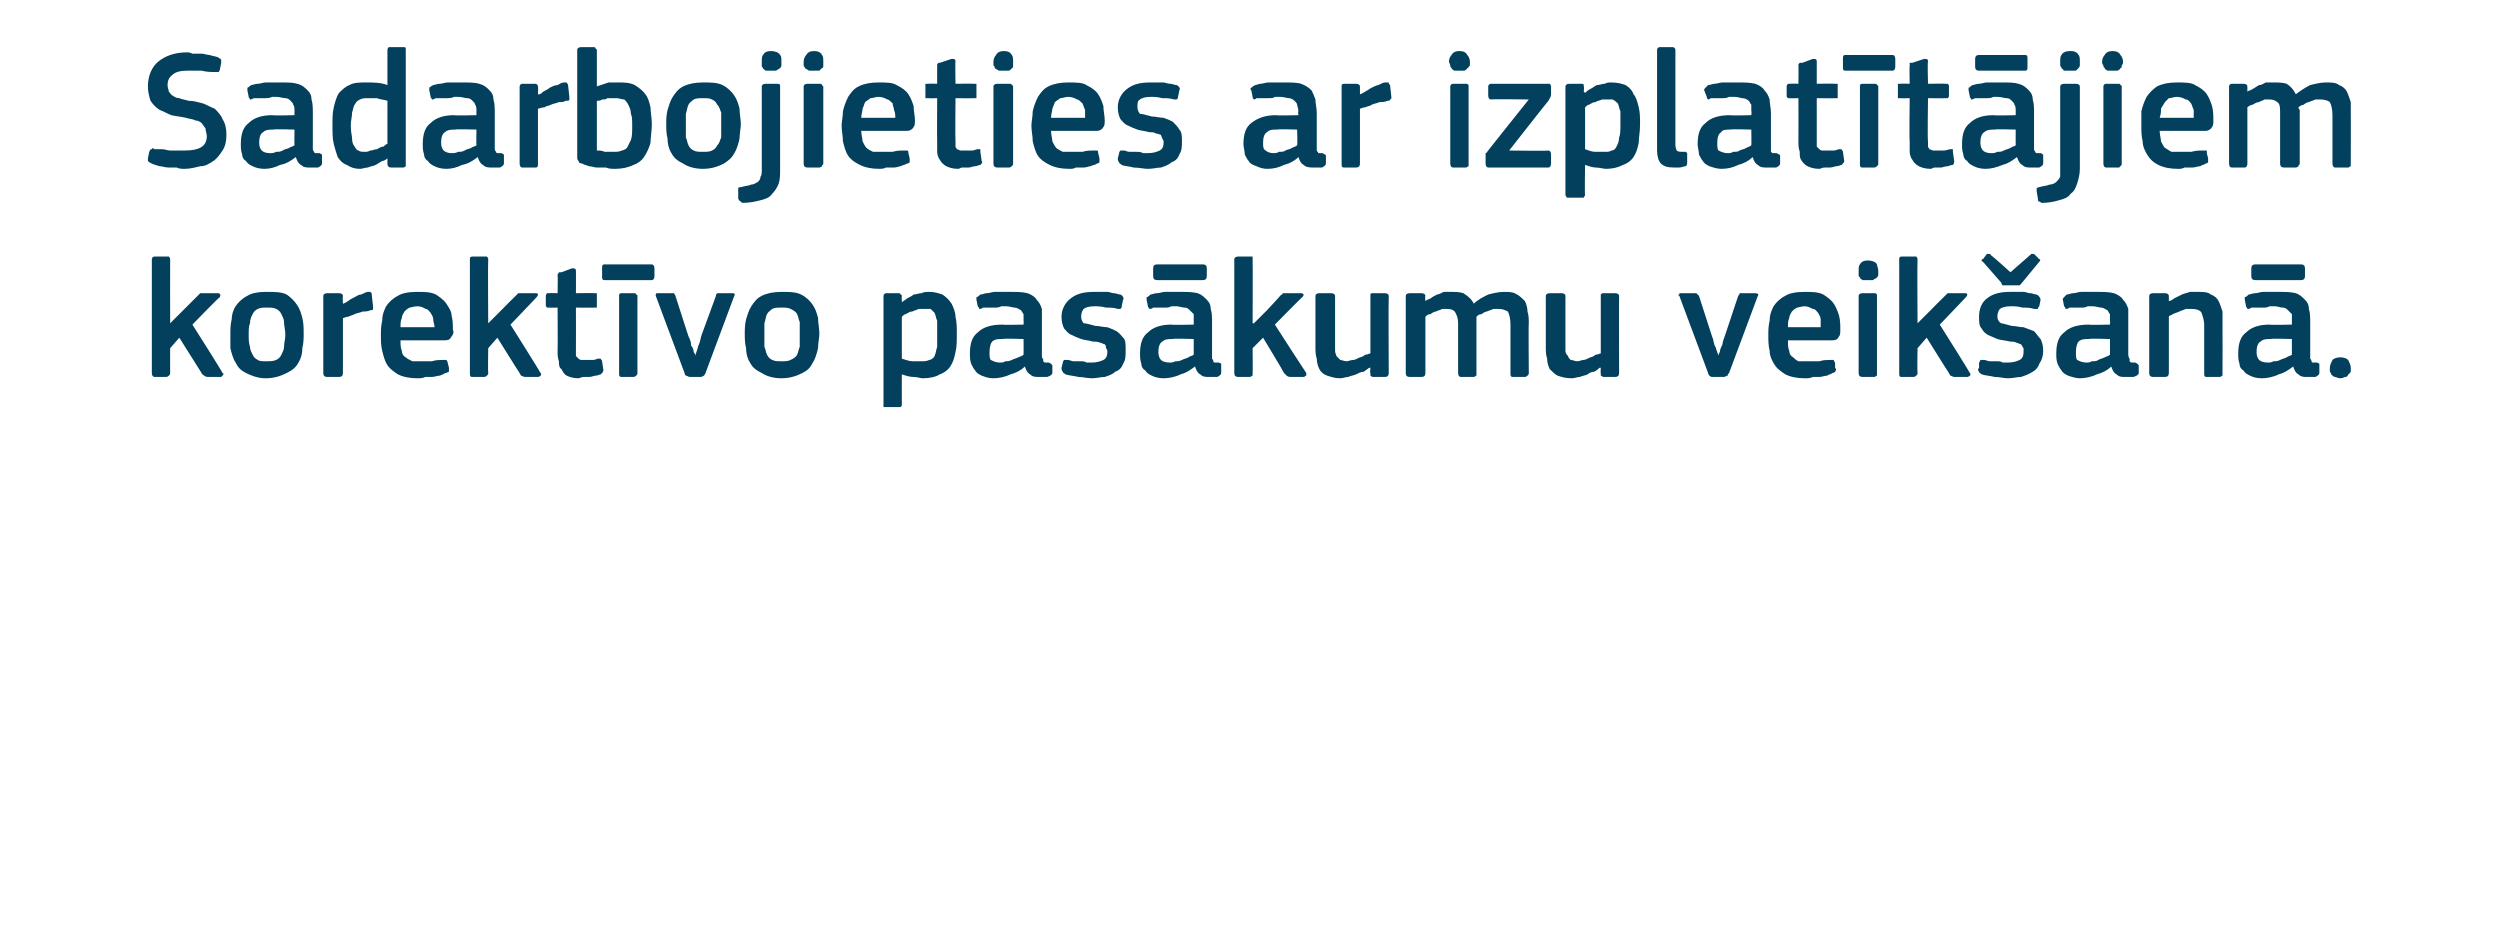 <?xml version="1.0" standalone="no"?><!DOCTYPE svg PUBLIC "-//W3C//DTD SVG 1.1//EN" "http://www.w3.org/Graphics/SVG/1.1/DTD/svg11.dtd"><svg xmlns="http://www.w3.org/2000/svg" version="1.1" width="191px" height="72.3px" viewBox="0 -3 191 72.3" style="top:-3px">  <desc>Sadarbojieties ar izplat t jiem korekt vo pas kumu veik an .</desc>  <defs/>  <g id="Polygon25602">    <path d="M 13 21.7 L 14 20.7 C 14 20.7 15.11 19.59 15.1 19.6 C 15.2 19.5 15.2 19.5 15.3 19.4 C 15.4 19.4 15.5 19.4 15.6 19.4 C 15.6 19.4 16.6 19.4 16.6 19.4 C 16.7 19.4 16.8 19.4 16.8 19.5 C 16.9 19.5 16.8 19.6 16.8 19.7 C 16.76 19.67 14.7 21.8 14.7 21.8 C 14.7 21.8 17.02 25.45 17 25.5 C 17.1 25.5 17.1 25.6 17 25.7 C 17 25.7 16.9 25.8 16.9 25.8 C 16.9 25.8 15.9 25.8 15.9 25.8 C 15.7 25.8 15.6 25.7 15.6 25.7 C 15.5 25.6 15.4 25.6 15.4 25.5 C 15.4 25.5 13.7 22.8 13.7 22.8 L 13 23.6 C 13 23.6 12.99 25.5 13 25.5 C 13 25.6 13 25.6 12.9 25.7 C 12.9 25.7 12.8 25.8 12.7 25.8 C 12.7 25.8 11.8 25.8 11.8 25.8 C 11.7 25.8 11.6 25.7 11.6 25.5 C 11.6 25.5 11.6 16.8 11.6 16.8 C 11.6 16.7 11.7 16.6 11.8 16.6 C 11.8 16.6 12.7 16.6 12.7 16.6 C 12.8 16.6 12.9 16.6 12.9 16.6 C 13 16.7 13 16.8 13 16.8 C 12.99 16.83 13 21.7 13 21.7 L 13 21.7 Z M 23.2 22.5 C 23.2 22.8 23.2 23.2 23.1 23.6 C 23.1 24 23 24.4 22.8 24.7 C 22.6 25.1 22.3 25.3 21.9 25.5 C 21.5 25.7 21 25.9 20.3 25.9 C 19.7 25.9 19.2 25.7 18.8 25.5 C 18.4 25.3 18.2 25.1 18 24.7 C 17.8 24.4 17.7 24 17.6 23.6 C 17.6 23.2 17.6 22.8 17.6 22.5 C 17.6 22.2 17.6 21.8 17.7 21.4 C 17.7 21.1 17.8 20.7 18 20.4 C 18.2 20.1 18.5 19.8 18.9 19.6 C 19.2 19.4 19.7 19.3 20.3 19.3 C 21 19.3 21.5 19.3 21.9 19.5 C 22.2 19.7 22.5 20 22.7 20.3 C 22.9 20.6 23 20.9 23.1 21.3 C 23.2 21.7 23.2 22.1 23.2 22.5 Z M 21.8 22.6 C 21.8 22.2 21.7 21.9 21.7 21.6 C 21.7 21.4 21.6 21.2 21.5 21 C 21.4 20.8 21.3 20.7 21.1 20.6 C 20.9 20.5 20.7 20.5 20.4 20.5 C 20.1 20.5 19.9 20.5 19.7 20.6 C 19.5 20.7 19.4 20.8 19.3 21 C 19.2 21.2 19.1 21.4 19.1 21.7 C 19 21.9 19 22.2 19 22.6 C 19 22.9 19 23.2 19.1 23.5 C 19.1 23.7 19.2 23.9 19.3 24.1 C 19.4 24.3 19.5 24.4 19.7 24.5 C 19.8 24.6 20.1 24.6 20.3 24.6 C 20.6 24.6 20.9 24.6 21.1 24.5 C 21.3 24.4 21.4 24.3 21.5 24.1 C 21.6 23.9 21.7 23.7 21.7 23.5 C 21.7 23.2 21.8 22.9 21.8 22.6 Z M 26.2 25.5 C 26.2 25.7 26.1 25.8 25.9 25.8 C 25.9 25.8 25 25.8 25 25.8 C 24.8 25.8 24.7 25.7 24.7 25.5 C 24.7 25.5 24.7 19.6 24.7 19.6 C 24.7 19.5 24.8 19.4 25 19.4 C 25 19.4 25.9 19.4 25.9 19.4 C 26.1 19.4 26.2 19.5 26.2 19.6 C 26.17 19.64 26.2 20.2 26.2 20.2 C 26.2 20.2 26.2 20.24 26.2 20.2 C 26.3 20.2 26.4 20.1 26.6 20 C 26.7 19.9 26.9 19.8 27.1 19.7 C 27.3 19.6 27.4 19.5 27.6 19.5 C 27.8 19.4 28 19.3 28.1 19.3 C 28.2 19.3 28.3 19.3 28.3 19.3 C 28.4 19.4 28.4 19.4 28.4 19.5 C 28.4 19.5 28.5 20.4 28.5 20.4 C 28.5 20.5 28.5 20.6 28.5 20.6 C 28.5 20.7 28.4 20.7 28.3 20.7 C 28.1 20.8 27.9 20.8 27.7 20.8 C 27.5 20.9 27.3 20.9 27.1 21 C 26.9 21.1 26.8 21.1 26.6 21.2 C 26.4 21.2 26.3 21.3 26.2 21.3 C 26.2 21.3 26.2 25.5 26.2 25.5 Z M 30.6 23 C 30.6 23.3 30.6 23.6 30.7 23.8 C 30.7 24 30.8 24.2 31 24.3 C 31.1 24.4 31.3 24.5 31.5 24.6 C 31.6 24.6 31.9 24.6 32.1 24.6 C 32.4 24.6 32.7 24.6 33 24.6 C 33.3 24.5 33.6 24.5 33.8 24.5 C 34 24.5 34 24.5 34.1 24.5 C 34.1 24.5 34.2 24.6 34.2 24.7 C 34.2 24.7 34.3 25.1 34.3 25.1 C 34.3 25.2 34.3 25.3 34.3 25.4 C 34.2 25.4 34.2 25.5 34 25.5 C 33.9 25.6 33.8 25.6 33.6 25.7 C 33.4 25.7 33.2 25.8 33 25.8 C 32.8 25.8 32.7 25.8 32.5 25.8 C 32.3 25.9 32.1 25.9 31.9 25.9 C 31.3 25.9 30.8 25.8 30.4 25.6 C 30.1 25.4 29.8 25.2 29.6 24.9 C 29.4 24.6 29.3 24.2 29.2 23.8 C 29.1 23.4 29.1 23 29.1 22.6 C 29.1 22.3 29.1 21.9 29.2 21.5 C 29.2 21.1 29.3 20.8 29.5 20.4 C 29.7 20.1 30 19.8 30.4 19.6 C 30.7 19.4 31.2 19.3 31.9 19.3 C 32.4 19.3 32.9 19.3 33.3 19.5 C 33.6 19.7 33.9 19.9 34.1 20.2 C 34.3 20.5 34.5 20.8 34.5 21.1 C 34.6 21.5 34.6 21.8 34.6 22.2 C 34.7 22.4 34.6 22.6 34.5 22.7 C 34.4 22.9 34.3 23 34 23 C 34 23 30.6 23 30.6 23 Z M 31.9 20.4 C 31.6 20.4 31.4 20.5 31.3 20.5 C 31.1 20.6 31 20.7 30.9 20.8 C 30.8 21 30.7 21.1 30.7 21.3 C 30.6 21.5 30.6 21.7 30.6 22 C 30.6 22 33.2 22 33.2 22 C 33.2 21.8 33.1 21.6 33.1 21.4 C 33.1 21.2 33 21.1 32.9 20.9 C 32.8 20.8 32.7 20.6 32.5 20.6 C 32.4 20.5 32.1 20.4 31.9 20.4 Z M 37.3 21.7 L 38.3 20.7 C 38.3 20.7 39.39 19.59 39.4 19.6 C 39.5 19.5 39.5 19.5 39.6 19.4 C 39.6 19.4 39.7 19.4 39.9 19.4 C 39.9 19.4 40.9 19.4 40.9 19.4 C 41 19.4 41.1 19.4 41.1 19.5 C 41.1 19.5 41.1 19.6 41 19.7 C 41.04 19.67 39 21.8 39 21.8 C 39 21.8 41.3 25.45 41.3 25.5 C 41.3 25.5 41.4 25.6 41.3 25.7 C 41.3 25.7 41.2 25.8 41.1 25.8 C 41.1 25.8 40.1 25.8 40.1 25.8 C 40 25.8 39.9 25.7 39.8 25.7 C 39.8 25.6 39.7 25.6 39.7 25.5 C 39.68 25.5 38 22.8 38 22.8 L 37.3 23.6 C 37.3 23.6 37.27 25.5 37.3 25.5 C 37.3 25.6 37.3 25.6 37.2 25.7 C 37.2 25.7 37.1 25.8 37 25.8 C 37 25.8 36.1 25.8 36.1 25.8 C 35.9 25.8 35.9 25.7 35.9 25.5 C 35.9 25.5 35.9 16.8 35.9 16.8 C 35.9 16.7 35.9 16.6 36.1 16.6 C 36.1 16.6 37 16.6 37 16.6 C 37.1 16.6 37.2 16.6 37.2 16.6 C 37.3 16.7 37.3 16.8 37.3 16.8 C 37.27 16.83 37.3 21.7 37.3 21.7 L 37.3 21.7 Z M 46.1 25.3 C 46.1 25.4 46 25.5 45.9 25.6 C 45.8 25.6 45.7 25.7 45.5 25.7 C 45.4 25.7 45.2 25.8 45 25.8 C 44.9 25.8 44.7 25.8 44.6 25.8 C 44.4 25.8 44.3 25.9 44.2 25.9 C 43.8 25.9 43.5 25.8 43.3 25.7 C 43.1 25.6 43 25.4 42.9 25.2 C 42.7 25.1 42.7 24.8 42.7 24.6 C 42.6 24.3 42.6 24.1 42.6 23.8 C 42.62 23.79 42.6 20.5 42.6 20.5 C 42.6 20.5 41.97 20.52 42 20.5 C 41.9 20.5 41.8 20.5 41.8 20.5 C 41.7 20.4 41.7 20.4 41.7 20.3 C 41.7 20.3 41.7 19.6 41.7 19.6 C 41.7 19.6 41.7 19.5 41.8 19.4 C 41.8 19.4 41.9 19.4 42 19.4 C 41.97 19.38 42.6 19.4 42.6 19.4 C 42.6 19.4 42.63 18.04 42.6 18 C 42.6 17.9 42.7 17.9 42.7 17.8 C 42.7 17.8 42.8 17.8 42.9 17.8 C 42.9 17.8 43.7 17.5 43.7 17.5 C 43.9 17.5 44 17.5 44 17.7 C 44.01 17.68 44 19.4 44 19.4 C 44 19.4 45.4 19.38 45.4 19.4 C 45.5 19.4 45.6 19.4 45.6 19.4 C 45.6 19.5 45.6 19.5 45.6 19.6 C 45.6 19.6 45.6 20.3 45.6 20.3 C 45.6 20.4 45.6 20.4 45.6 20.5 C 45.6 20.5 45.5 20.5 45.4 20.5 C 45.4 20.52 44 20.5 44 20.5 C 44 20.5 44.01 23.76 44 23.8 C 44 23.9 44 24.1 44 24.2 C 44.1 24.3 44.1 24.3 44.2 24.4 C 44.2 24.4 44.3 24.5 44.4 24.5 C 44.6 24.5 44.7 24.5 44.9 24.5 C 45 24.5 45.1 24.5 45.3 24.5 C 45.5 24.5 45.6 24.4 45.7 24.4 C 45.8 24.4 45.9 24.4 45.9 24.4 C 45.9 24.5 46 24.5 46 24.6 C 46 24.6 46.1 25.3 46.1 25.3 Z M 48.7 25.5 C 48.7 25.6 48.7 25.6 48.6 25.7 C 48.6 25.7 48.5 25.8 48.4 25.8 C 48.4 25.8 47.5 25.8 47.5 25.8 C 47.3 25.8 47.3 25.7 47.3 25.5 C 47.3 25.5 47.3 19.6 47.3 19.6 C 47.3 19.5 47.3 19.4 47.5 19.4 C 47.5 19.4 48.4 19.4 48.4 19.4 C 48.5 19.4 48.6 19.4 48.6 19.5 C 48.7 19.5 48.7 19.6 48.7 19.6 C 48.7 19.6 48.7 25.5 48.7 25.5 Z M 46.2 18.4 C 46 18.4 46 18.3 46 18.1 C 46 18.1 46 17.5 46 17.5 C 46 17.3 46 17.2 46.2 17.2 C 46.2 17.2 49.8 17.2 49.8 17.2 C 49.9 17.2 50 17.3 50 17.5 C 50 17.5 50 18.1 50 18.1 C 50 18.3 49.9 18.4 49.8 18.4 C 49.8 18.4 46.2 18.4 46.2 18.4 Z M 53.1 24.2 C 53.1 24.1 53.2 24 53.2 23.9 C 53.3 23.7 53.3 23.5 53.4 23.3 C 53.5 23.1 53.5 22.9 53.6 22.6 C 53.6 22.6 54.7 19.6 54.7 19.6 C 54.7 19.5 54.7 19.5 54.8 19.4 C 54.8 19.4 54.9 19.4 55 19.4 C 55 19.4 56 19.4 56 19.4 C 56.1 19.4 56.2 19.5 56.1 19.6 C 56.1 19.6 53.9 25.5 53.9 25.5 C 53.9 25.6 53.8 25.6 53.8 25.7 C 53.7 25.7 53.7 25.8 53.5 25.8 C 53.5 25.8 52.7 25.8 52.7 25.8 C 52.6 25.8 52.5 25.7 52.4 25.7 C 52.4 25.7 52.3 25.6 52.3 25.5 C 52.3 25.5 50.1 19.6 50.1 19.6 C 50.1 19.6 50.1 19.5 50.1 19.5 C 50.1 19.4 50.2 19.4 50.2 19.4 C 50.2 19.4 51.3 19.4 51.3 19.4 C 51.4 19.4 51.4 19.4 51.5 19.4 C 51.5 19.5 51.6 19.5 51.6 19.6 C 51.6 19.6 52.6 22.7 52.6 22.7 C 52.7 22.9 52.8 23.1 52.8 23.4 C 52.9 23.5 53 23.7 53 23.9 C 53.1 24 53.1 24.1 53.1 24.2 C 53.1 24.2 53.1 24.2 53.1 24.2 Z M 62.6 22.5 C 62.6 22.8 62.5 23.2 62.5 23.6 C 62.4 24 62.3 24.4 62.1 24.7 C 61.9 25.1 61.7 25.3 61.3 25.5 C 60.9 25.7 60.4 25.9 59.7 25.9 C 59 25.9 58.5 25.7 58.2 25.5 C 57.8 25.3 57.5 25.1 57.3 24.7 C 57.1 24.4 57 24 57 23.6 C 56.9 23.2 56.9 22.8 56.9 22.5 C 56.9 22.2 56.9 21.8 57 21.4 C 57.1 21.1 57.2 20.7 57.4 20.4 C 57.6 20.1 57.8 19.8 58.2 19.6 C 58.6 19.4 59.1 19.3 59.7 19.3 C 60.3 19.3 60.8 19.3 61.2 19.5 C 61.6 19.7 61.9 20 62.1 20.3 C 62.3 20.6 62.4 20.9 62.5 21.3 C 62.5 21.7 62.6 22.1 62.6 22.5 Z M 61.1 22.6 C 61.1 22.2 61.1 21.9 61.1 21.6 C 61 21.4 61 21.2 60.9 21 C 60.8 20.8 60.6 20.7 60.4 20.6 C 60.2 20.5 60 20.5 59.7 20.5 C 59.4 20.5 59.2 20.5 59 20.6 C 58.9 20.7 58.7 20.8 58.6 21 C 58.5 21.2 58.5 21.4 58.4 21.7 C 58.4 21.9 58.4 22.2 58.4 22.6 C 58.4 22.9 58.4 23.2 58.4 23.5 C 58.5 23.7 58.5 23.9 58.6 24.1 C 58.7 24.3 58.8 24.4 59 24.5 C 59.2 24.6 59.4 24.6 59.7 24.6 C 60 24.6 60.2 24.6 60.4 24.5 C 60.6 24.4 60.8 24.3 60.9 24.1 C 61 23.9 61 23.7 61.1 23.5 C 61.1 23.2 61.1 22.9 61.1 22.6 Z M 73.1 22.5 C 73.1 23.1 73.1 23.5 73 23.9 C 72.9 24.4 72.8 24.7 72.6 25 C 72.4 25.3 72.1 25.5 71.8 25.6 C 71.5 25.8 71 25.9 70.5 25.9 C 70.3 25.9 70.1 25.8 69.8 25.8 C 69.5 25.8 69.2 25.7 68.9 25.6 C 68.9 25.58 68.9 25.6 68.9 25.6 C 68.9 25.6 68.89 27.88 68.9 27.9 C 68.9 28 68.9 28 68.8 28.1 C 68.8 28.1 68.7 28.1 68.6 28.1 C 68.6 28.1 67.7 28.1 67.7 28.1 C 67.6 28.1 67.5 28.1 67.5 28.1 C 67.5 28 67.5 28 67.5 27.9 C 67.5 27.9 67.5 19.6 67.5 19.6 C 67.5 19.5 67.6 19.4 67.7 19.4 C 67.7 19.4 68.6 19.4 68.6 19.4 C 68.7 19.4 68.8 19.4 68.8 19.5 C 68.9 19.5 68.9 19.6 68.9 19.6 C 68.88 19.64 68.9 20 68.9 20 C 68.9 20 68.92 20.06 68.9 20.1 C 69 20 69.2 19.9 69.3 19.8 C 69.5 19.7 69.7 19.6 69.8 19.5 C 70 19.5 70.2 19.4 70.4 19.4 C 70.6 19.3 70.8 19.3 71 19.3 C 71.4 19.3 71.7 19.4 72 19.5 C 72.3 19.7 72.5 19.9 72.7 20.2 C 72.8 20.4 73 20.8 73 21.2 C 73.1 21.6 73.1 22 73.1 22.5 Z M 71.6 22.5 C 71.6 22.1 71.6 21.8 71.6 21.5 C 71.5 21.3 71.5 21.1 71.4 20.9 C 71.3 20.8 71.2 20.7 71.1 20.6 C 71 20.6 70.8 20.6 70.6 20.6 C 70.5 20.6 70.4 20.6 70.2 20.6 C 70 20.7 69.9 20.7 69.7 20.8 C 69.5 20.8 69.4 20.9 69.2 21 C 69.1 21 69 21.1 68.9 21.2 C 68.9 21.2 68.9 24.4 68.9 24.4 C 69.2 24.5 69.5 24.6 69.7 24.6 C 69.9 24.6 70.2 24.6 70.4 24.6 C 70.6 24.6 70.8 24.6 71 24.5 C 71.1 24.5 71.3 24.4 71.4 24.2 C 71.5 24 71.5 23.8 71.6 23.5 C 71.6 23.3 71.6 22.9 71.6 22.5 Z M 78.2 22.9 C 78.2 22.9 76.62 22.85 76.6 22.9 C 76.3 22.9 76 22.9 75.8 23.1 C 75.7 23.2 75.6 23.5 75.6 23.9 C 75.6 24.2 75.6 24.4 75.7 24.5 C 75.9 24.6 76.1 24.7 76.4 24.7 C 76.5 24.7 76.7 24.7 76.8 24.6 C 77 24.6 77.1 24.6 77.3 24.5 C 77.5 24.4 77.6 24.4 77.8 24.3 C 78 24.2 78.1 24.2 78.2 24.1 C 78.21 24.09 78.2 22.9 78.2 22.9 Z M 78.3 25 C 78 25.3 77.6 25.5 77.2 25.6 C 76.8 25.8 76.3 25.9 75.9 25.9 C 75.5 25.9 75.3 25.8 75 25.7 C 74.8 25.6 74.6 25.5 74.5 25.3 C 74.4 25.2 74.3 25 74.2 24.8 C 74.1 24.5 74.1 24.3 74.1 24 C 74.1 23.2 74.3 22.7 74.7 22.4 C 75.1 22 75.7 21.8 76.6 21.8 C 76.56 21.84 78.2 21.8 78.2 21.8 C 78.2 21.8 78.22 21.5 78.2 21.5 C 78.2 21.3 78.2 21.1 78.2 21 C 78.1 20.9 78.1 20.8 78 20.7 C 77.8 20.6 77.7 20.5 77.5 20.5 C 77.4 20.5 77.1 20.4 76.9 20.4 C 76.8 20.4 76.6 20.4 76.5 20.4 C 76.3 20.5 76.2 20.5 76 20.5 C 75.9 20.5 75.7 20.5 75.5 20.5 C 75.4 20.5 75.2 20.5 75.1 20.5 C 75 20.6 74.9 20.6 74.8 20.6 C 74.8 20.5 74.8 20.5 74.7 20.4 C 74.7 20.4 74.6 19.9 74.6 19.9 C 74.6 19.8 74.6 19.8 74.6 19.7 C 74.7 19.7 74.8 19.6 74.9 19.5 C 75.1 19.5 75.2 19.4 75.4 19.4 C 75.6 19.4 75.8 19.3 76 19.3 C 76.2 19.3 76.4 19.3 76.6 19.3 C 76.8 19.3 77 19.3 77.1 19.3 C 77.7 19.3 78.1 19.3 78.5 19.4 C 78.8 19.5 79.1 19.7 79.2 19.9 C 79.4 20.1 79.5 20.3 79.6 20.6 C 79.6 20.9 79.6 21.3 79.6 21.6 C 79.6 21.6 79.6 24.1 79.6 24.1 C 79.6 24.3 79.6 24.4 79.7 24.4 C 79.7 24.5 79.7 24.6 79.7 24.6 C 79.8 24.7 79.8 24.7 79.9 24.7 C 79.9 24.7 80 24.7 80.1 24.7 C 80.2 24.7 80.3 24.8 80.3 24.8 C 80.3 24.8 80.4 24.9 80.4 24.9 C 80.4 24.9 80.4 25.5 80.4 25.5 C 80.4 25.6 80.3 25.7 80 25.8 C 79.9 25.8 79.8 25.8 79.7 25.8 C 79.6 25.8 79.5 25.8 79.4 25.8 C 79.1 25.8 78.9 25.8 78.7 25.6 C 78.5 25.5 78.4 25.3 78.3 25 C 78.3 25 78.3 25 78.3 25 Z M 86 23.8 C 86 24.2 86 24.5 85.8 24.8 C 85.7 25.1 85.5 25.3 85.2 25.4 C 85 25.6 84.7 25.7 84.4 25.8 C 84.1 25.8 83.8 25.9 83.4 25.9 C 83.1 25.9 82.7 25.8 82.4 25.8 C 82 25.7 81.7 25.7 81.4 25.6 C 81.3 25.5 81.2 25.5 81.2 25.4 C 81.1 25.3 81.1 25.2 81.1 25.1 C 81.1 25.1 81.2 24.7 81.2 24.7 C 81.2 24.6 81.3 24.5 81.3 24.5 C 81.4 24.5 81.5 24.5 81.6 24.5 C 81.7 24.5 81.9 24.6 82 24.6 C 82.2 24.6 82.4 24.6 82.5 24.6 C 82.7 24.6 82.9 24.6 83 24.7 C 83.2 24.7 83.3 24.7 83.4 24.7 C 83.8 24.7 84.1 24.6 84.3 24.5 C 84.5 24.4 84.6 24.2 84.6 23.9 C 84.6 23.8 84.6 23.7 84.5 23.6 C 84.5 23.5 84.5 23.4 84.4 23.3 C 84.3 23.3 84.2 23.2 84.1 23.2 C 83.9 23.1 83.7 23.1 83.5 23.1 C 83.2 23 82.9 23 82.6 22.9 C 82.3 22.8 82.1 22.7 81.9 22.6 C 81.6 22.5 81.5 22.3 81.3 22.1 C 81.2 21.9 81.1 21.6 81.1 21.2 C 81.1 20.6 81.4 20.1 81.8 19.8 C 82.3 19.4 82.9 19.3 83.6 19.3 C 83.7 19.3 83.9 19.3 84 19.3 C 84.2 19.3 84.4 19.3 84.6 19.3 C 84.8 19.3 84.9 19.4 85.1 19.4 C 85.3 19.4 85.4 19.5 85.6 19.5 C 85.8 19.6 85.9 19.8 85.8 19.9 C 85.8 19.9 85.7 20.4 85.7 20.4 C 85.7 20.5 85.7 20.5 85.6 20.6 C 85.6 20.6 85.5 20.6 85.4 20.6 C 85.1 20.5 84.8 20.5 84.5 20.5 C 84.1 20.4 83.9 20.4 83.6 20.4 C 83.2 20.4 82.9 20.5 82.8 20.6 C 82.7 20.7 82.6 20.9 82.6 21.2 C 82.6 21.4 82.7 21.6 82.8 21.7 C 83 21.7 83.3 21.8 83.7 21.9 C 84 21.9 84.3 22 84.6 22 C 84.9 22.1 85.1 22.2 85.3 22.3 C 85.6 22.5 85.7 22.7 85.9 22.9 C 86 23.1 86 23.4 86 23.8 Z M 91.2 22.9 C 91.2 22.9 89.61 22.85 89.6 22.9 C 89.3 22.9 89 22.9 88.8 23.1 C 88.6 23.2 88.5 23.5 88.5 23.9 C 88.5 24.2 88.6 24.4 88.7 24.5 C 88.8 24.6 89 24.7 89.4 24.7 C 89.5 24.7 89.6 24.7 89.8 24.6 C 90 24.6 90.1 24.6 90.3 24.5 C 90.5 24.4 90.6 24.4 90.8 24.3 C 90.9 24.2 91.1 24.2 91.2 24.1 C 91.2 24.09 91.2 22.9 91.2 22.9 Z M 91.3 25 C 90.9 25.3 90.6 25.5 90.2 25.6 C 89.8 25.8 89.3 25.9 88.9 25.9 C 88.5 25.9 88.2 25.8 88 25.7 C 87.8 25.6 87.6 25.5 87.5 25.3 C 87.3 25.2 87.2 25 87.2 24.8 C 87.1 24.5 87.1 24.3 87.1 24 C 87.1 23.2 87.3 22.7 87.7 22.4 C 88.1 22 88.7 21.8 89.5 21.8 C 89.55 21.84 91.2 21.8 91.2 21.8 C 91.2 21.8 91.21 21.5 91.2 21.5 C 91.2 21.3 91.2 21.1 91.2 21 C 91.1 20.9 91 20.8 90.9 20.7 C 90.8 20.6 90.7 20.5 90.5 20.5 C 90.3 20.5 90.1 20.4 89.9 20.4 C 89.8 20.4 89.6 20.4 89.5 20.4 C 89.3 20.5 89.2 20.5 89 20.5 C 88.8 20.5 88.7 20.5 88.5 20.5 C 88.4 20.5 88.2 20.5 88.1 20.5 C 88 20.6 87.9 20.6 87.8 20.6 C 87.8 20.5 87.7 20.5 87.7 20.4 C 87.7 20.4 87.6 19.9 87.6 19.9 C 87.6 19.8 87.6 19.8 87.6 19.7 C 87.7 19.7 87.8 19.6 87.9 19.5 C 88 19.5 88.2 19.4 88.4 19.4 C 88.6 19.4 88.8 19.3 89 19.3 C 89.2 19.3 89.4 19.3 89.6 19.3 C 89.8 19.3 89.9 19.3 90.1 19.3 C 90.7 19.3 91.1 19.3 91.5 19.4 C 91.8 19.5 92 19.7 92.2 19.9 C 92.4 20.1 92.5 20.3 92.5 20.6 C 92.6 20.9 92.6 21.3 92.6 21.6 C 92.6 21.6 92.6 24.1 92.6 24.1 C 92.6 24.3 92.6 24.4 92.6 24.4 C 92.7 24.5 92.7 24.6 92.7 24.6 C 92.7 24.7 92.8 24.7 92.8 24.7 C 92.9 24.7 93 24.7 93.1 24.7 C 93.2 24.7 93.3 24.8 93.3 24.8 C 93.3 24.8 93.3 24.9 93.3 24.9 C 93.3 24.9 93.3 25.5 93.3 25.5 C 93.3 25.6 93.2 25.7 93 25.8 C 92.9 25.8 92.8 25.8 92.7 25.8 C 92.6 25.8 92.5 25.8 92.4 25.8 C 92.1 25.8 91.9 25.8 91.7 25.6 C 91.5 25.5 91.4 25.3 91.3 25 C 91.3 25 91.3 25 91.3 25 Z M 88.4 18.4 C 88.2 18.4 88.1 18.3 88.1 18.1 C 88.1 18.1 88.1 17.5 88.1 17.5 C 88.1 17.3 88.2 17.2 88.4 17.2 C 88.4 17.2 91.9 17.2 91.9 17.2 C 92.1 17.2 92.2 17.3 92.2 17.5 C 92.2 17.5 92.2 18.1 92.2 18.1 C 92.2 18.3 92.1 18.4 91.9 18.4 C 91.9 18.4 88.4 18.4 88.4 18.4 Z M 95.8 21.7 L 96.8 20.7 C 96.8 20.7 97.84 19.59 97.8 19.6 C 97.9 19.5 98 19.5 98 19.4 C 98.1 19.4 98.2 19.4 98.3 19.4 C 98.3 19.4 99.3 19.4 99.3 19.4 C 99.5 19.4 99.5 19.4 99.6 19.5 C 99.6 19.5 99.6 19.6 99.5 19.7 C 99.49 19.67 97.4 21.8 97.4 21.8 C 97.4 21.8 99.75 25.45 99.8 25.5 C 99.8 25.5 99.8 25.6 99.8 25.7 C 99.7 25.7 99.7 25.8 99.6 25.8 C 99.6 25.8 98.6 25.8 98.6 25.8 C 98.4 25.8 98.3 25.7 98.3 25.7 C 98.2 25.6 98.2 25.6 98.1 25.5 C 98.13 25.5 96.5 22.8 96.5 22.8 L 95.7 23.6 C 95.7 23.6 95.72 25.5 95.7 25.5 C 95.7 25.6 95.7 25.6 95.7 25.7 C 95.6 25.7 95.6 25.8 95.5 25.8 C 95.5 25.8 94.6 25.8 94.6 25.8 C 94.4 25.8 94.3 25.7 94.3 25.5 C 94.3 25.5 94.3 16.8 94.3 16.8 C 94.3 16.7 94.4 16.6 94.6 16.6 C 94.6 16.6 95.5 16.6 95.5 16.6 C 95.6 16.6 95.6 16.6 95.7 16.6 C 95.7 16.7 95.7 16.8 95.7 16.8 C 95.72 16.83 95.7 21.7 95.7 21.7 L 95.8 21.7 Z M 106.1 25.5 C 106.1 25.7 106 25.8 105.8 25.8 C 105.8 25.8 104.9 25.8 104.9 25.8 C 104.8 25.8 104.7 25.7 104.7 25.7 C 104.7 25.6 104.7 25.6 104.7 25.5 C 104.65 25.5 104.7 25.1 104.7 25.1 C 104.7 25.1 104.63 25.09 104.6 25.1 C 104.5 25.2 104.3 25.3 104.2 25.4 C 104 25.4 103.8 25.5 103.6 25.6 C 103.4 25.7 103.2 25.7 103 25.8 C 102.8 25.8 102.6 25.9 102.4 25.9 C 102 25.9 101.7 25.8 101.4 25.7 C 101.1 25.6 100.9 25.4 100.8 25.2 C 100.7 25 100.6 24.7 100.6 24.4 C 100.5 24.1 100.5 23.8 100.5 23.5 C 100.5 23.5 100.5 19.6 100.5 19.6 C 100.5 19.5 100.6 19.4 100.8 19.4 C 100.8 19.4 101.7 19.4 101.7 19.4 C 101.9 19.4 102 19.5 102 19.6 C 102 19.6 102 23.3 102 23.3 C 102 23.5 102 23.7 102 23.8 C 102 24 102.1 24.1 102.1 24.2 C 102.2 24.3 102.3 24.4 102.4 24.5 C 102.5 24.5 102.7 24.6 102.9 24.6 C 103 24.6 103.2 24.5 103.4 24.5 C 103.5 24.5 103.7 24.4 103.9 24.3 C 104 24.3 104.2 24.2 104.3 24.1 C 104.5 24.1 104.6 24 104.7 24 C 104.7 24 104.7 19.6 104.7 19.6 C 104.7 19.6 104.7 19.5 104.7 19.5 C 104.7 19.4 104.8 19.4 104.9 19.4 C 104.9 19.4 105.8 19.4 105.8 19.4 C 106 19.4 106.1 19.5 106.1 19.6 C 106.07 19.64 106.1 25.5 106.1 25.5 C 106.1 25.5 106.07 25.5 106.1 25.5 Z M 116.8 25.5 C 116.8 25.6 116.8 25.6 116.7 25.7 C 116.7 25.7 116.6 25.8 116.5 25.8 C 116.5 25.8 115.6 25.8 115.6 25.8 C 115.4 25.8 115.4 25.7 115.4 25.5 C 115.4 25.5 115.4 21.8 115.4 21.8 C 115.4 21.3 115.3 21 115.2 20.8 C 115 20.7 114.8 20.6 114.5 20.6 C 114.3 20.6 114.2 20.6 114.1 20.6 C 113.9 20.7 113.8 20.7 113.6 20.8 C 113.5 20.8 113.3 20.9 113.2 21 C 113 21 112.9 21.1 112.8 21.2 C 112.8 21.2 112.8 21.3 112.8 21.4 C 112.8 21.5 112.8 21.7 112.8 21.8 C 112.8 21.8 112.8 25.5 112.8 25.5 C 112.8 25.6 112.8 25.6 112.8 25.7 C 112.7 25.7 112.7 25.8 112.6 25.8 C 112.6 25.8 111.6 25.8 111.6 25.8 C 111.5 25.8 111.4 25.7 111.4 25.5 C 111.4 25.5 111.4 21.7 111.4 21.7 C 111.4 21.3 111.3 21.1 111.2 20.9 C 111.1 20.7 110.9 20.6 110.5 20.6 C 110.4 20.6 110.3 20.6 110.2 20.6 C 110 20.7 109.9 20.7 109.7 20.8 C 109.6 20.8 109.4 20.9 109.3 21 C 109.1 21 109 21.1 108.9 21.2 C 108.9 21.2 108.9 25.5 108.9 25.5 C 108.9 25.7 108.8 25.8 108.6 25.8 C 108.6 25.8 107.7 25.8 107.7 25.8 C 107.5 25.8 107.4 25.7 107.4 25.5 C 107.4 25.5 107.4 19.6 107.4 19.6 C 107.4 19.5 107.5 19.4 107.7 19.4 C 107.7 19.4 108.6 19.4 108.6 19.4 C 108.8 19.4 108.9 19.5 108.9 19.6 C 108.86 19.64 108.9 20 108.9 20 C 108.9 20 108.88 20.03 108.9 20 C 109 19.9 109.1 19.9 109.3 19.8 C 109.4 19.7 109.6 19.6 109.8 19.5 C 109.9 19.5 110.1 19.4 110.3 19.3 C 110.5 19.3 110.6 19.3 110.8 19.3 C 111.2 19.3 111.5 19.3 111.8 19.4 C 112.1 19.6 112.4 19.8 112.6 20.2 C 112.9 19.9 113.3 19.7 113.7 19.5 C 114.1 19.4 114.5 19.3 114.9 19.3 C 115.3 19.3 115.6 19.3 115.9 19.5 C 116.1 19.6 116.3 19.8 116.5 20 C 116.6 20.2 116.7 20.5 116.7 20.8 C 116.8 21.1 116.8 21.4 116.8 21.7 C 116.77 21.68 116.8 25.5 116.8 25.5 C 116.8 25.5 116.77 25.5 116.8 25.5 Z M 123.7 25.5 C 123.7 25.7 123.6 25.8 123.4 25.8 C 123.4 25.8 122.5 25.8 122.5 25.8 C 122.4 25.8 122.4 25.7 122.3 25.7 C 122.3 25.6 122.3 25.6 122.3 25.5 C 122.27 25.5 122.3 25.1 122.3 25.1 C 122.3 25.1 122.24 25.09 122.2 25.1 C 122.1 25.2 122 25.3 121.8 25.4 C 121.6 25.4 121.4 25.5 121.3 25.6 C 121.1 25.7 120.9 25.7 120.7 25.8 C 120.5 25.8 120.3 25.9 120.1 25.9 C 119.6 25.9 119.3 25.8 119 25.7 C 118.8 25.6 118.6 25.4 118.4 25.2 C 118.3 25 118.2 24.7 118.2 24.4 C 118.1 24.1 118.1 23.8 118.1 23.5 C 118.1 23.5 118.1 19.6 118.1 19.6 C 118.1 19.5 118.2 19.4 118.4 19.4 C 118.4 19.4 119.3 19.4 119.3 19.4 C 119.5 19.4 119.6 19.5 119.6 19.6 C 119.6 19.6 119.6 23.3 119.6 23.3 C 119.6 23.5 119.6 23.7 119.6 23.8 C 119.6 24 119.7 24.1 119.8 24.2 C 119.8 24.3 119.9 24.4 120 24.5 C 120.2 24.5 120.3 24.6 120.5 24.6 C 120.7 24.6 120.8 24.5 121 24.5 C 121.1 24.5 121.3 24.4 121.5 24.3 C 121.6 24.3 121.8 24.2 121.9 24.1 C 122.1 24.1 122.2 24 122.3 24 C 122.3 24 122.3 19.6 122.3 19.6 C 122.3 19.6 122.3 19.5 122.3 19.5 C 122.4 19.4 122.4 19.4 122.5 19.4 C 122.5 19.4 123.4 19.4 123.4 19.4 C 123.6 19.4 123.7 19.5 123.7 19.6 C 123.68 19.64 123.7 25.5 123.7 25.5 C 123.7 25.5 123.68 25.5 123.7 25.5 Z M 131.3 24.2 C 131.3 24.1 131.3 24 131.4 23.9 C 131.4 23.7 131.5 23.5 131.6 23.3 C 131.6 23.1 131.7 22.9 131.8 22.6 C 131.8 22.6 132.8 19.6 132.8 19.6 C 132.9 19.5 132.9 19.5 132.9 19.4 C 133 19.4 133.1 19.4 133.1 19.4 C 133.1 19.4 134.1 19.4 134.1 19.4 C 134.3 19.4 134.4 19.5 134.3 19.6 C 134.3 19.6 132.1 25.5 132.1 25.5 C 132 25.6 132 25.6 132 25.7 C 131.9 25.7 131.8 25.8 131.7 25.8 C 131.7 25.8 130.8 25.8 130.8 25.8 C 130.7 25.8 130.6 25.7 130.6 25.7 C 130.6 25.7 130.5 25.6 130.5 25.5 C 130.5 25.5 128.3 19.6 128.3 19.6 C 128.2 19.6 128.2 19.5 128.3 19.5 C 128.3 19.4 128.3 19.4 128.4 19.4 C 128.4 19.4 129.4 19.4 129.4 19.4 C 129.5 19.4 129.6 19.4 129.6 19.4 C 129.7 19.5 129.7 19.5 129.8 19.6 C 129.8 19.6 130.8 22.7 130.8 22.7 C 130.9 22.9 130.9 23.1 131 23.4 C 131.1 23.5 131.1 23.7 131.2 23.9 C 131.2 24 131.3 24.1 131.3 24.2 C 131.3 24.2 131.3 24.2 131.3 24.2 Z M 136.6 23 C 136.6 23.3 136.6 23.6 136.7 23.8 C 136.7 24 136.8 24.2 137 24.3 C 137.1 24.4 137.2 24.5 137.4 24.6 C 137.6 24.6 137.9 24.6 138.1 24.6 C 138.4 24.6 138.6 24.6 139 24.6 C 139.3 24.5 139.6 24.5 139.8 24.5 C 139.9 24.5 140 24.5 140.1 24.5 C 140.1 24.5 140.1 24.6 140.2 24.7 C 140.2 24.7 140.2 25.1 140.2 25.1 C 140.3 25.2 140.3 25.3 140.2 25.4 C 140.2 25.4 140.1 25.5 140 25.5 C 139.9 25.6 139.7 25.6 139.6 25.7 C 139.4 25.7 139.2 25.8 139 25.8 C 138.8 25.8 138.6 25.8 138.5 25.8 C 138.3 25.9 138.1 25.9 137.9 25.9 C 137.3 25.9 136.8 25.8 136.4 25.6 C 136.1 25.4 135.8 25.2 135.6 24.9 C 135.4 24.6 135.2 24.2 135.2 23.8 C 135.1 23.4 135.1 23 135.1 22.6 C 135.1 22.3 135.1 21.9 135.2 21.5 C 135.2 21.1 135.3 20.8 135.5 20.4 C 135.7 20.1 136 19.8 136.4 19.6 C 136.7 19.4 137.2 19.3 137.9 19.3 C 138.4 19.3 138.9 19.3 139.3 19.5 C 139.6 19.7 139.9 19.9 140.1 20.2 C 140.3 20.5 140.4 20.8 140.5 21.1 C 140.6 21.5 140.6 21.8 140.6 22.2 C 140.6 22.4 140.6 22.6 140.5 22.7 C 140.4 22.9 140.3 23 140 23 C 140 23 136.6 23 136.6 23 Z M 137.9 20.4 C 137.6 20.4 137.4 20.5 137.3 20.5 C 137.1 20.6 137 20.7 136.9 20.8 C 136.8 21 136.7 21.1 136.7 21.3 C 136.6 21.5 136.6 21.7 136.6 22 C 136.6 22 139.1 22 139.1 22 C 139.1 21.8 139.1 21.6 139.1 21.4 C 139.1 21.2 139 21.1 138.9 20.9 C 138.8 20.8 138.7 20.6 138.5 20.6 C 138.3 20.5 138.1 20.4 137.9 20.4 Z M 143.5 17.7 C 143.5 17.8 143.5 17.9 143.5 18 C 143.5 18.1 143.4 18.2 143.4 18.2 C 143.3 18.3 143.2 18.3 143.1 18.4 C 143 18.4 142.9 18.4 142.7 18.4 C 142.6 18.4 142.4 18.4 142.3 18.4 C 142.2 18.3 142.1 18.3 142.1 18.2 C 142 18.1 142 18.1 142 18 C 142 17.9 142 17.8 142 17.7 C 142 17.5 142 17.3 142.1 17.2 C 142.2 17 142.4 16.9 142.7 16.9 C 143 16.9 143.3 17 143.4 17.2 C 143.4 17.3 143.5 17.5 143.5 17.7 Z M 143.4 25.5 C 143.4 25.6 143.4 25.6 143.4 25.7 C 143.3 25.7 143.3 25.8 143.2 25.8 C 143.2 25.8 142.3 25.8 142.3 25.8 C 142.1 25.8 142 25.7 142 25.5 C 142 25.5 142 19.6 142 19.6 C 142 19.5 142.1 19.4 142.3 19.4 C 142.3 19.4 143.2 19.4 143.2 19.4 C 143.3 19.4 143.3 19.4 143.4 19.5 C 143.4 19.5 143.4 19.6 143.4 19.6 C 143.4 19.6 143.4 25.5 143.4 25.5 Z M 146.5 21.7 L 147.5 20.7 C 147.5 20.7 148.59 19.59 148.6 19.6 C 148.7 19.5 148.7 19.5 148.8 19.4 C 148.8 19.4 148.9 19.4 149.1 19.4 C 149.1 19.4 150.1 19.4 150.1 19.4 C 150.2 19.4 150.3 19.4 150.3 19.5 C 150.3 19.5 150.3 19.6 150.2 19.7 C 150.24 19.67 148.2 21.8 148.2 21.8 C 148.2 21.8 150.5 25.45 150.5 25.5 C 150.5 25.5 150.6 25.6 150.5 25.7 C 150.5 25.7 150.4 25.8 150.3 25.8 C 150.3 25.8 149.3 25.8 149.3 25.8 C 149.2 25.8 149.1 25.7 149 25.7 C 149 25.6 148.9 25.6 148.9 25.5 C 148.88 25.5 147.2 22.8 147.2 22.8 L 146.5 23.6 C 146.5 23.6 146.47 25.5 146.5 25.5 C 146.5 25.6 146.5 25.6 146.4 25.7 C 146.4 25.7 146.3 25.8 146.2 25.8 C 146.2 25.8 145.3 25.8 145.3 25.8 C 145.1 25.8 145.1 25.7 145.1 25.5 C 145.1 25.5 145.1 16.8 145.1 16.8 C 145.1 16.7 145.1 16.6 145.3 16.6 C 145.3 16.6 146.2 16.6 146.2 16.6 C 146.3 16.6 146.4 16.6 146.4 16.6 C 146.5 16.7 146.5 16.8 146.5 16.8 C 146.47 16.83 146.5 21.7 146.5 21.7 L 146.5 21.7 Z M 156.1 23.8 C 156.1 24.2 156 24.5 155.8 24.8 C 155.7 25.1 155.5 25.3 155.3 25.4 C 155 25.6 154.7 25.7 154.4 25.8 C 154.1 25.8 153.8 25.9 153.4 25.9 C 153.1 25.9 152.8 25.8 152.4 25.8 C 152 25.7 151.7 25.7 151.4 25.6 C 151.3 25.5 151.2 25.5 151.2 25.4 C 151.1 25.3 151.1 25.2 151.2 25.1 C 151.2 25.1 151.2 24.7 151.2 24.7 C 151.3 24.6 151.3 24.5 151.3 24.5 C 151.4 24.5 151.5 24.5 151.6 24.5 C 151.7 24.5 151.9 24.6 152 24.6 C 152.2 24.6 152.4 24.6 152.5 24.6 C 152.7 24.6 152.9 24.6 153 24.7 C 153.2 24.7 153.3 24.7 153.4 24.7 C 153.8 24.7 154.1 24.6 154.3 24.5 C 154.5 24.4 154.6 24.2 154.6 23.9 C 154.6 23.8 154.6 23.7 154.6 23.6 C 154.5 23.5 154.5 23.4 154.4 23.3 C 154.3 23.3 154.2 23.2 154.1 23.2 C 153.9 23.1 153.8 23.1 153.6 23.1 C 153.2 23 152.9 23 152.6 22.9 C 152.4 22.8 152.1 22.7 151.9 22.6 C 151.7 22.5 151.5 22.3 151.4 22.1 C 151.2 21.9 151.2 21.6 151.2 21.2 C 151.2 20.6 151.4 20.1 151.8 19.8 C 152.3 19.4 152.9 19.3 153.6 19.3 C 153.7 19.3 153.9 19.3 154.1 19.3 C 154.2 19.3 154.4 19.3 154.6 19.3 C 154.8 19.3 154.9 19.4 155.1 19.4 C 155.3 19.4 155.4 19.5 155.6 19.5 C 155.8 19.6 155.9 19.8 155.9 19.9 C 155.9 19.9 155.8 20.4 155.8 20.4 C 155.7 20.5 155.7 20.5 155.7 20.6 C 155.6 20.6 155.5 20.6 155.4 20.6 C 155.1 20.5 154.8 20.5 154.5 20.5 C 154.2 20.4 153.9 20.4 153.6 20.4 C 153.2 20.4 152.9 20.5 152.8 20.6 C 152.7 20.7 152.6 20.9 152.6 21.2 C 152.6 21.4 152.7 21.6 152.9 21.7 C 153 21.7 153.3 21.8 153.7 21.9 C 154 21.9 154.3 22 154.6 22 C 154.9 22.1 155.1 22.2 155.4 22.3 C 155.6 22.5 155.7 22.7 155.9 22.9 C 156 23.1 156.1 23.4 156.1 23.8 Z M 153.6 17.8 C 153.6 17.8 155.16 16.44 155.2 16.4 C 155.3 16.4 155.3 16.4 155.4 16.4 C 155.4 16.4 155.8 16.8 155.8 16.8 C 155.9 16.8 155.9 16.9 155.8 17 C 155.8 17 154.4 18.7 154.4 18.7 C 154.4 18.7 154.3 18.8 154.3 18.8 C 154.2 18.8 154.1 18.8 154 18.8 C 154 18.8 153.3 18.8 153.3 18.8 C 153.2 18.8 153.1 18.8 153 18.8 C 153 18.8 152.9 18.7 152.9 18.6 C 152.9 18.6 151.5 17 151.5 17 C 151.4 17 151.4 16.9 151.4 16.9 C 151.4 16.8 151.4 16.8 151.5 16.8 C 151.5 16.8 151.8 16.4 151.8 16.4 C 151.9 16.4 151.9 16.4 152 16.4 C 152 16.4 152.1 16.4 152.1 16.5 C 152.13 16.47 153.6 17.8 153.6 17.8 Z M 161.2 22.9 C 161.2 22.9 159.63 22.85 159.6 22.9 C 159.3 22.9 159 22.9 158.8 23.1 C 158.7 23.2 158.6 23.5 158.6 23.9 C 158.6 24.2 158.6 24.4 158.7 24.5 C 158.9 24.6 159.1 24.7 159.4 24.7 C 159.5 24.7 159.7 24.7 159.8 24.6 C 160 24.6 160.2 24.6 160.3 24.5 C 160.5 24.4 160.6 24.4 160.8 24.3 C 161 24.2 161.1 24.2 161.2 24.1 C 161.21 24.09 161.2 22.9 161.2 22.9 Z M 161.3 25 C 161 25.3 160.6 25.5 160.2 25.6 C 159.8 25.8 159.3 25.9 158.9 25.9 C 158.6 25.9 158.3 25.8 158 25.7 C 157.8 25.6 157.6 25.5 157.5 25.3 C 157.4 25.2 157.3 25 157.2 24.8 C 157.1 24.5 157.1 24.3 157.1 24 C 157.1 23.2 157.3 22.7 157.7 22.4 C 158.1 22 158.7 21.8 159.6 21.8 C 159.56 21.84 161.2 21.8 161.2 21.8 C 161.2 21.8 161.23 21.5 161.2 21.5 C 161.2 21.3 161.2 21.1 161.2 21 C 161.1 20.9 161.1 20.8 161 20.7 C 160.8 20.6 160.7 20.5 160.5 20.5 C 160.4 20.5 160.1 20.4 159.9 20.4 C 159.8 20.4 159.6 20.4 159.5 20.4 C 159.3 20.5 159.2 20.5 159 20.5 C 158.9 20.5 158.7 20.5 158.5 20.5 C 158.4 20.5 158.2 20.5 158.1 20.5 C 158 20.6 157.9 20.6 157.8 20.6 C 157.8 20.5 157.8 20.5 157.7 20.4 C 157.7 20.4 157.6 19.9 157.6 19.9 C 157.6 19.8 157.6 19.8 157.7 19.7 C 157.7 19.7 157.8 19.6 157.9 19.5 C 158.1 19.5 158.2 19.4 158.4 19.4 C 158.6 19.4 158.8 19.3 159 19.3 C 159.2 19.3 159.4 19.3 159.6 19.3 C 159.8 19.3 160 19.3 160.1 19.3 C 160.7 19.3 161.1 19.3 161.5 19.4 C 161.8 19.5 162.1 19.7 162.2 19.9 C 162.4 20.1 162.5 20.3 162.6 20.6 C 162.6 20.9 162.6 21.3 162.6 21.6 C 162.6 21.6 162.6 24.1 162.6 24.1 C 162.6 24.3 162.7 24.4 162.7 24.4 C 162.7 24.5 162.7 24.6 162.7 24.6 C 162.8 24.7 162.8 24.7 162.9 24.7 C 162.9 24.7 163 24.7 163.1 24.7 C 163.2 24.7 163.3 24.8 163.3 24.8 C 163.3 24.8 163.4 24.9 163.4 24.9 C 163.4 24.9 163.4 25.5 163.4 25.5 C 163.4 25.6 163.3 25.7 163 25.8 C 162.9 25.8 162.8 25.8 162.7 25.8 C 162.6 25.8 162.5 25.8 162.4 25.8 C 162.1 25.8 161.9 25.8 161.7 25.6 C 161.5 25.5 161.4 25.3 161.3 25 C 161.3 25 161.3 25 161.3 25 Z M 169.8 25.5 C 169.8 25.6 169.8 25.6 169.8 25.7 C 169.7 25.7 169.7 25.8 169.6 25.8 C 169.6 25.8 168.6 25.8 168.6 25.8 C 168.4 25.8 168.4 25.7 168.4 25.5 C 168.4 25.5 168.4 21.8 168.4 21.8 C 168.4 21.5 168.3 21.2 168.2 20.9 C 168.1 20.7 167.8 20.6 167.4 20.6 C 167.3 20.6 167.2 20.6 167 20.6 C 166.8 20.7 166.7 20.7 166.5 20.8 C 166.3 20.9 166.2 20.9 166 21 C 165.9 21.1 165.7 21.1 165.7 21.2 C 165.7 21.2 165.7 25.5 165.7 25.5 C 165.7 25.7 165.6 25.8 165.4 25.8 C 165.4 25.8 164.5 25.8 164.5 25.8 C 164.3 25.8 164.2 25.7 164.2 25.5 C 164.2 25.5 164.2 19.6 164.2 19.6 C 164.2 19.5 164.3 19.4 164.5 19.4 C 164.5 19.4 165.4 19.4 165.4 19.4 C 165.6 19.4 165.7 19.5 165.7 19.6 C 165.7 19.6 165.7 20 165.7 20 C 165.7 20 165.7 20 165.7 20 C 165.7 20 165.7 20 165.7 20 C 165.8 20 166 19.9 166.1 19.8 C 166.3 19.7 166.5 19.6 166.7 19.5 C 166.9 19.4 167.1 19.4 167.3 19.3 C 167.5 19.3 167.7 19.3 167.9 19.3 C 168.3 19.3 168.7 19.3 168.9 19.5 C 169.2 19.6 169.4 19.8 169.5 20 C 169.6 20.2 169.7 20.5 169.8 20.8 C 169.8 21.1 169.8 21.4 169.8 21.7 C 169.81 21.73 169.8 25.5 169.8 25.5 C 169.8 25.5 169.81 25.5 169.8 25.5 Z M 175.1 22.9 C 175.1 22.9 173.51 22.85 173.5 22.9 C 173.2 22.9 172.9 22.9 172.7 23.1 C 172.5 23.2 172.4 23.5 172.4 23.9 C 172.4 24.2 172.5 24.4 172.6 24.5 C 172.7 24.6 172.9 24.7 173.3 24.7 C 173.4 24.7 173.5 24.7 173.7 24.6 C 173.9 24.6 174 24.6 174.2 24.5 C 174.4 24.4 174.5 24.4 174.7 24.3 C 174.8 24.2 175 24.2 175.1 24.1 C 175.1 24.09 175.1 22.9 175.1 22.9 Z M 175.2 25 C 174.8 25.3 174.5 25.5 174.1 25.6 C 173.7 25.8 173.2 25.9 172.8 25.9 C 172.4 25.9 172.1 25.8 171.9 25.7 C 171.7 25.6 171.5 25.5 171.4 25.3 C 171.2 25.2 171.1 25 171.1 24.8 C 171 24.5 171 24.3 171 24 C 171 23.2 171.2 22.7 171.6 22.4 C 172 22 172.6 21.8 173.4 21.8 C 173.45 21.84 175.1 21.8 175.1 21.8 C 175.1 21.8 175.11 21.5 175.1 21.5 C 175.1 21.3 175.1 21.1 175.1 21 C 175 20.9 174.9 20.8 174.8 20.7 C 174.7 20.6 174.6 20.5 174.4 20.5 C 174.2 20.5 174 20.4 173.8 20.4 C 173.7 20.4 173.5 20.4 173.4 20.4 C 173.2 20.5 173.1 20.5 172.9 20.5 C 172.7 20.5 172.6 20.5 172.4 20.5 C 172.3 20.5 172.1 20.5 172 20.5 C 171.9 20.6 171.8 20.6 171.7 20.6 C 171.7 20.5 171.6 20.5 171.6 20.4 C 171.6 20.4 171.5 19.9 171.5 19.9 C 171.5 19.8 171.5 19.8 171.5 19.7 C 171.6 19.7 171.7 19.6 171.8 19.5 C 171.9 19.5 172.1 19.4 172.3 19.4 C 172.5 19.4 172.7 19.3 172.9 19.3 C 173.1 19.3 173.3 19.3 173.5 19.3 C 173.7 19.3 173.8 19.3 174 19.3 C 174.6 19.3 175 19.3 175.4 19.4 C 175.7 19.5 175.9 19.7 176.1 19.9 C 176.3 20.1 176.4 20.3 176.4 20.6 C 176.5 20.9 176.5 21.3 176.5 21.6 C 176.5 21.6 176.5 24.1 176.5 24.1 C 176.5 24.3 176.5 24.4 176.5 24.4 C 176.6 24.5 176.6 24.6 176.6 24.6 C 176.6 24.7 176.7 24.7 176.7 24.7 C 176.8 24.7 176.9 24.7 177 24.7 C 177.1 24.7 177.2 24.8 177.2 24.8 C 177.2 24.8 177.2 24.9 177.2 24.9 C 177.2 24.9 177.2 25.5 177.2 25.5 C 177.2 25.6 177.1 25.7 176.9 25.8 C 176.8 25.8 176.7 25.8 176.6 25.8 C 176.5 25.8 176.4 25.8 176.3 25.8 C 176 25.8 175.8 25.8 175.6 25.6 C 175.4 25.5 175.3 25.3 175.2 25 C 175.2 25 175.2 25 175.2 25 Z M 172.3 18.4 C 172.1 18.4 172 18.3 172 18.1 C 172 18.1 172 17.5 172 17.5 C 172 17.3 172.1 17.2 172.3 17.2 C 172.3 17.2 175.8 17.2 175.8 17.2 C 176 17.2 176.1 17.3 176.1 17.5 C 176.1 17.5 176.1 18.1 176.1 18.1 C 176.1 18.3 176 18.4 175.8 18.4 C 175.8 18.4 172.3 18.4 172.3 18.4 Z M 179.6 25.1 C 179.6 25.2 179.6 25.3 179.6 25.4 C 179.5 25.5 179.5 25.6 179.4 25.6 C 179.4 25.7 179.3 25.8 179.2 25.8 C 179.1 25.8 179 25.9 178.8 25.9 C 178.6 25.9 178.5 25.8 178.4 25.8 C 178.3 25.8 178.2 25.7 178.1 25.6 C 178.1 25.6 178.1 25.5 178 25.4 C 178 25.3 178 25.2 178 25.1 C 178 24.9 178.1 24.7 178.2 24.5 C 178.3 24.4 178.5 24.3 178.8 24.3 C 179.1 24.3 179.3 24.4 179.4 24.5 C 179.5 24.7 179.6 24.9 179.6 25.1 Z " stroke="none" fill="#02405d"/>  </g>  <g id="Polygon25601">    <path d="M 14.1 9.9 C 13.9 9.9 13.7 9.9 13.5 9.8 C 13.3 9.8 13.1 9.8 12.9 9.8 C 12.6 9.8 12.4 9.7 12.2 9.7 C 11.9 9.6 11.8 9.6 11.6 9.5 C 11.4 9.4 11.4 9.4 11.3 9.3 C 11.3 9.2 11.3 9.2 11.3 9.1 C 11.3 9.1 11.4 8.6 11.4 8.6 C 11.5 8.4 11.5 8.4 11.6 8.4 C 11.6 8.3 11.7 8.3 11.8 8.4 C 12 8.4 12.1 8.4 12.4 8.4 C 12.6 8.4 12.8 8.5 13 8.5 C 13.2 8.5 13.4 8.5 13.6 8.5 C 13.8 8.5 13.9 8.5 14.1 8.5 C 15.2 8.5 15.8 8.2 15.8 7.4 C 15.8 7.2 15.7 7 15.7 6.8 C 15.6 6.7 15.5 6.5 15.4 6.4 C 15.3 6.3 15.1 6.2 14.9 6.2 C 14.8 6.1 14.5 6.1 14.2 6 C 13.8 5.9 13.5 5.9 13.1 5.8 C 12.8 5.7 12.5 5.5 12.2 5.4 C 11.9 5.2 11.7 5 11.5 4.7 C 11.4 4.4 11.3 4 11.3 3.6 C 11.3 2.8 11.6 2.1 12.1 1.7 C 12.6 1.3 13.3 1 14.3 1 C 14.4 1 14.5 1 14.7 1.1 C 14.9 1.1 15.1 1.1 15.4 1.1 C 15.6 1.1 15.8 1.2 16 1.2 C 16.3 1.3 16.5 1.3 16.7 1.4 C 16.8 1.5 16.9 1.5 16.9 1.6 C 16.9 1.6 16.9 1.7 16.9 1.8 C 16.9 1.8 16.8 2.3 16.8 2.3 C 16.8 2.4 16.7 2.5 16.7 2.5 C 16.6 2.5 16.5 2.5 16.4 2.5 C 16.1 2.5 15.8 2.5 15.4 2.4 C 15.1 2.4 14.7 2.4 14.3 2.4 C 13.8 2.4 13.4 2.5 13.2 2.7 C 12.9 2.9 12.8 3.2 12.8 3.5 C 12.8 3.7 12.9 3.9 12.9 4 C 13 4.1 13.1 4.3 13.2 4.3 C 13.3 4.4 13.5 4.5 13.7 4.5 C 13.9 4.6 14.1 4.6 14.4 4.7 C 14.8 4.7 15.1 4.8 15.5 4.9 C 15.8 5 16.1 5.2 16.4 5.3 C 16.6 5.5 16.9 5.8 17 6.1 C 17.2 6.4 17.3 6.8 17.3 7.3 C 17.3 7.8 17.2 8.2 17 8.5 C 16.8 8.8 16.6 9.1 16.3 9.3 C 16 9.5 15.7 9.7 15.3 9.7 C 14.9 9.8 14.5 9.9 14.1 9.9 Z M 22.5 6.9 C 22.5 6.9 20.89 6.85 20.9 6.9 C 20.6 6.9 20.3 6.9 20.1 7.1 C 19.9 7.2 19.8 7.5 19.8 7.9 C 19.8 8.2 19.9 8.4 20 8.5 C 20.1 8.6 20.3 8.7 20.6 8.7 C 20.8 8.7 20.9 8.7 21.1 8.6 C 21.3 8.6 21.4 8.6 21.6 8.5 C 21.7 8.4 21.9 8.4 22.1 8.3 C 22.2 8.2 22.4 8.2 22.5 8.1 C 22.48 8.09 22.5 6.9 22.5 6.9 Z M 22.6 9 C 22.2 9.3 21.9 9.5 21.4 9.6 C 21 9.8 20.6 9.9 20.2 9.9 C 19.8 9.9 19.5 9.8 19.3 9.7 C 19.1 9.6 18.9 9.5 18.8 9.3 C 18.6 9.2 18.5 9 18.5 8.8 C 18.4 8.5 18.4 8.3 18.4 8 C 18.4 7.2 18.6 6.7 19 6.4 C 19.4 6 20 5.8 20.8 5.8 C 20.83 5.84 22.5 5.8 22.5 5.8 C 22.5 5.8 22.49 5.5 22.5 5.5 C 22.5 5.3 22.5 5.1 22.4 5 C 22.4 4.9 22.3 4.8 22.2 4.7 C 22.1 4.6 22 4.5 21.8 4.5 C 21.6 4.5 21.4 4.4 21.1 4.4 C 21 4.4 20.9 4.4 20.8 4.4 C 20.6 4.5 20.4 4.5 20.3 4.5 C 20.1 4.5 20 4.5 19.8 4.5 C 19.6 4.5 19.5 4.5 19.4 4.5 C 19.2 4.6 19.2 4.6 19.1 4.6 C 19.1 4.5 19 4.5 19 4.4 C 19 4.4 18.9 3.9 18.9 3.9 C 18.9 3.8 18.9 3.8 18.9 3.7 C 19 3.7 19 3.6 19.2 3.5 C 19.3 3.5 19.5 3.4 19.7 3.4 C 19.9 3.4 20.1 3.3 20.3 3.3 C 20.5 3.3 20.7 3.3 20.9 3.3 C 21.1 3.3 21.2 3.3 21.4 3.3 C 22 3.3 22.4 3.3 22.7 3.4 C 23.1 3.5 23.3 3.7 23.5 3.9 C 23.7 4.1 23.8 4.3 23.8 4.6 C 23.9 4.9 23.9 5.3 23.9 5.6 C 23.9 5.6 23.9 8.1 23.9 8.1 C 23.9 8.3 23.9 8.4 23.9 8.4 C 23.9 8.5 24 8.6 24 8.6 C 24 8.7 24.1 8.7 24.1 8.7 C 24.2 8.7 24.3 8.7 24.4 8.7 C 24.5 8.7 24.5 8.8 24.6 8.8 C 24.6 8.8 24.6 8.9 24.6 8.9 C 24.6 8.9 24.6 9.5 24.6 9.5 C 24.6 9.6 24.5 9.7 24.3 9.8 C 24.2 9.8 24.1 9.8 24 9.8 C 23.9 9.8 23.8 9.8 23.7 9.8 C 23.4 9.8 23.2 9.8 23 9.6 C 22.8 9.5 22.7 9.3 22.6 9 C 22.6 9 22.6 9 22.6 9 Z M 31 9.5 C 31 9.6 31 9.6 31 9.7 C 31 9.7 30.9 9.8 30.8 9.8 C 30.8 9.8 29.9 9.8 29.9 9.8 C 29.7 9.8 29.6 9.7 29.6 9.5 C 29.6 9.5 29.6 9.1 29.6 9.1 C 29.6 9.1 29.6 9.1 29.6 9.1 C 29.6 9.1 29.6 9.1 29.6 9.1 C 29.5 9.2 29.3 9.3 29.2 9.3 C 29 9.4 28.9 9.5 28.7 9.6 C 28.5 9.7 28.3 9.7 28.1 9.8 C 27.9 9.8 27.7 9.9 27.5 9.9 C 27.1 9.9 26.8 9.8 26.5 9.6 C 26.2 9.5 26 9.3 25.8 9 C 25.7 8.7 25.6 8.4 25.5 8 C 25.4 7.6 25.4 7.1 25.4 6.6 C 25.4 6.1 25.4 5.6 25.5 5.2 C 25.6 4.8 25.7 4.4 25.9 4.1 C 26.1 3.9 26.4 3.6 26.7 3.5 C 27 3.3 27.5 3.3 28 3.3 C 28.5 3.3 29.1 3.3 29.6 3.5 C 29.6 3.5 29.6 3.5 29.6 3.5 C 29.6 3.5 29.6 3.5 29.6 3.5 C 29.6 3.5 29.6 0.8 29.6 0.8 C 29.6 0.8 29.6 0.7 29.7 0.6 C 29.7 0.6 29.8 0.6 29.9 0.6 C 29.9 0.6 30.8 0.6 30.8 0.6 C 30.9 0.6 31 0.6 31 0.7 C 31 0.7 31 0.8 31 0.8 C 31 0.8 31 9.5 31 9.5 Z M 29.6 4.7 C 29.3 4.6 29 4.6 28.8 4.5 C 28.6 4.5 28.3 4.5 28.1 4.5 C 27.9 4.5 27.7 4.5 27.5 4.6 C 27.3 4.7 27.2 4.8 27.1 5 C 27 5.1 27 5.3 26.9 5.6 C 26.9 5.9 26.8 6.2 26.8 6.6 C 26.8 7.1 26.9 7.4 26.9 7.6 C 26.9 7.9 27 8.1 27.1 8.2 C 27.2 8.4 27.3 8.5 27.4 8.5 C 27.5 8.6 27.7 8.6 27.9 8.6 C 28 8.6 28.1 8.6 28.3 8.5 C 28.5 8.5 28.6 8.4 28.8 8.4 C 29 8.3 29.1 8.2 29.3 8.2 C 29.4 8.1 29.5 8 29.6 8 C 29.6 8 29.6 4.7 29.6 4.7 Z M 36.4 6.9 C 36.4 6.9 34.79 6.85 34.8 6.9 C 34.5 6.9 34.2 6.9 34 7.1 C 33.8 7.2 33.7 7.5 33.7 7.9 C 33.7 8.2 33.8 8.4 33.9 8.5 C 34 8.6 34.2 8.7 34.5 8.7 C 34.7 8.7 34.8 8.7 35 8.6 C 35.2 8.6 35.3 8.6 35.5 8.5 C 35.6 8.4 35.8 8.4 36 8.3 C 36.1 8.2 36.3 8.2 36.4 8.1 C 36.38 8.09 36.4 6.9 36.4 6.9 Z M 36.5 9 C 36.1 9.3 35.8 9.5 35.3 9.6 C 34.9 9.8 34.5 9.9 34.1 9.9 C 33.7 9.9 33.4 9.8 33.2 9.7 C 33 9.6 32.8 9.5 32.7 9.3 C 32.5 9.2 32.4 9 32.4 8.8 C 32.3 8.5 32.3 8.3 32.3 8 C 32.3 7.2 32.5 6.7 32.9 6.4 C 33.3 6 33.9 5.8 34.7 5.8 C 34.73 5.84 36.4 5.8 36.4 5.8 C 36.4 5.8 36.39 5.5 36.4 5.5 C 36.4 5.3 36.4 5.1 36.3 5 C 36.3 4.9 36.2 4.8 36.1 4.7 C 36 4.6 35.9 4.5 35.7 4.5 C 35.5 4.5 35.3 4.4 35 4.4 C 34.9 4.4 34.8 4.4 34.7 4.4 C 34.5 4.5 34.3 4.5 34.2 4.5 C 34 4.5 33.9 4.5 33.7 4.5 C 33.5 4.5 33.4 4.5 33.3 4.5 C 33.1 4.6 33.1 4.6 33 4.6 C 33 4.5 32.9 4.5 32.9 4.4 C 32.9 4.4 32.8 3.9 32.8 3.9 C 32.8 3.8 32.8 3.8 32.8 3.7 C 32.8 3.7 32.9 3.6 33.1 3.5 C 33.2 3.5 33.4 3.4 33.6 3.4 C 33.8 3.4 34 3.3 34.2 3.3 C 34.4 3.3 34.6 3.3 34.8 3.3 C 35 3.3 35.1 3.3 35.3 3.3 C 35.8 3.3 36.3 3.3 36.6 3.4 C 37 3.5 37.2 3.7 37.4 3.9 C 37.6 4.1 37.7 4.3 37.7 4.6 C 37.8 4.9 37.8 5.3 37.8 5.6 C 37.8 5.6 37.8 8.1 37.8 8.1 C 37.8 8.3 37.8 8.4 37.8 8.4 C 37.8 8.5 37.9 8.6 37.9 8.6 C 37.9 8.7 38 8.7 38 8.7 C 38.1 8.7 38.2 8.7 38.3 8.7 C 38.4 8.7 38.4 8.8 38.5 8.8 C 38.5 8.8 38.5 8.9 38.5 8.9 C 38.5 8.9 38.5 9.5 38.5 9.5 C 38.5 9.6 38.4 9.7 38.2 9.8 C 38.1 9.8 38 9.8 37.9 9.8 C 37.8 9.8 37.7 9.8 37.6 9.8 C 37.3 9.8 37.1 9.8 36.9 9.6 C 36.7 9.5 36.6 9.3 36.5 9 C 36.5 9 36.5 9 36.5 9 Z M 41.1 9.5 C 41.1 9.7 41.1 9.8 40.9 9.8 C 40.9 9.8 39.9 9.8 39.9 9.8 C 39.8 9.8 39.7 9.7 39.7 9.5 C 39.7 9.5 39.7 3.6 39.7 3.6 C 39.7 3.5 39.8 3.4 39.9 3.4 C 39.9 3.4 40.9 3.4 40.9 3.4 C 41 3.4 41.1 3.5 41.1 3.6 C 41.13 3.64 41.1 4.2 41.1 4.2 C 41.1 4.2 41.16 4.24 41.2 4.2 C 41.3 4.2 41.4 4.1 41.5 4 C 41.7 3.9 41.9 3.8 42 3.7 C 42.2 3.6 42.4 3.5 42.6 3.5 C 42.8 3.4 42.9 3.3 43.1 3.3 C 43.2 3.3 43.2 3.3 43.3 3.3 C 43.3 3.4 43.4 3.4 43.4 3.5 C 43.4 3.5 43.5 4.4 43.5 4.4 C 43.5 4.5 43.5 4.6 43.5 4.6 C 43.5 4.7 43.4 4.7 43.2 4.7 C 43.1 4.8 42.9 4.8 42.7 4.8 C 42.5 4.9 42.3 4.9 42.1 5 C 41.9 5.1 41.7 5.1 41.6 5.2 C 41.4 5.2 41.2 5.3 41.1 5.3 C 41.1 5.3 41.1 9.5 41.1 9.5 Z M 49.8 6.5 C 49.8 7 49.7 7.5 49.7 7.9 C 49.6 8.3 49.4 8.7 49.2 9 C 49 9.3 48.7 9.5 48.4 9.6 C 48 9.8 47.5 9.9 47 9.9 C 46.8 9.9 46.5 9.9 46.3 9.8 C 46.1 9.8 45.9 9.8 45.6 9.8 C 45.4 9.8 45.2 9.7 45 9.7 C 44.8 9.6 44.6 9.6 44.5 9.5 C 44.3 9.5 44.2 9.4 44.2 9.3 C 44.1 9.2 44.1 9.1 44.1 9 C 44.1 9 44.1 0.8 44.1 0.8 C 44.1 0.7 44.2 0.6 44.4 0.6 C 44.4 0.6 45.3 0.6 45.3 0.6 C 45.4 0.6 45.5 0.6 45.5 0.7 C 45.5 0.7 45.6 0.8 45.6 0.8 C 45.6 0.8 45.6 3.6 45.6 3.6 C 45.9 3.5 46.2 3.4 46.5 3.3 C 46.7 3.3 47 3.3 47.2 3.3 C 47.7 3.3 48.1 3.3 48.5 3.5 C 48.8 3.7 49.1 3.9 49.3 4.2 C 49.5 4.4 49.6 4.8 49.7 5.2 C 49.7 5.6 49.8 6 49.8 6.5 Z M 48.3 6.6 C 48.3 6.2 48.3 5.9 48.2 5.7 C 48.2 5.4 48.1 5.2 48 5 C 47.9 4.8 47.8 4.7 47.7 4.6 C 47.5 4.6 47.3 4.5 47.1 4.5 C 47 4.5 46.9 4.5 46.8 4.5 C 46.7 4.5 46.5 4.5 46.4 4.5 C 46.3 4.6 46.2 4.6 46 4.6 C 45.9 4.7 45.7 4.7 45.6 4.7 C 45.6 4.7 45.6 8.5 45.6 8.5 C 45.8 8.5 46 8.5 46.2 8.6 C 46.4 8.6 46.7 8.6 46.9 8.6 C 47.1 8.6 47.3 8.6 47.5 8.5 C 47.6 8.5 47.8 8.4 47.9 8.3 C 48 8.1 48.1 7.9 48.2 7.7 C 48.3 7.4 48.3 7.1 48.3 6.6 Z M 56.6 6.5 C 56.6 6.8 56.5 7.2 56.5 7.6 C 56.4 8 56.3 8.4 56.1 8.7 C 55.9 9.1 55.6 9.3 55.3 9.5 C 54.9 9.7 54.4 9.9 53.7 9.9 C 53 9.9 52.5 9.7 52.2 9.5 C 51.8 9.3 51.5 9.1 51.3 8.7 C 51.1 8.4 51 8 51 7.6 C 50.9 7.2 50.9 6.8 50.9 6.5 C 50.9 6.2 50.9 5.8 51 5.4 C 51.1 5.1 51.2 4.7 51.4 4.4 C 51.6 4.1 51.8 3.8 52.2 3.6 C 52.6 3.4 53.1 3.3 53.7 3.3 C 54.3 3.3 54.8 3.3 55.2 3.5 C 55.6 3.7 55.9 4 56.1 4.3 C 56.3 4.6 56.4 4.9 56.5 5.3 C 56.5 5.7 56.6 6.1 56.6 6.5 Z M 55.1 6.6 C 55.1 6.2 55.1 5.9 55.1 5.6 C 55 5.4 55 5.2 54.8 5 C 54.7 4.8 54.6 4.7 54.4 4.6 C 54.2 4.5 54 4.5 53.7 4.5 C 53.4 4.5 53.2 4.5 53 4.6 C 52.9 4.7 52.7 4.8 52.6 5 C 52.5 5.2 52.5 5.4 52.4 5.7 C 52.4 5.9 52.4 6.2 52.4 6.6 C 52.4 6.9 52.4 7.2 52.4 7.5 C 52.5 7.7 52.5 7.9 52.6 8.1 C 52.7 8.3 52.8 8.4 53 8.5 C 53.2 8.6 53.4 8.6 53.7 8.6 C 54 8.6 54.2 8.6 54.4 8.5 C 54.6 8.4 54.7 8.3 54.8 8.1 C 55 7.9 55 7.7 55.1 7.5 C 55.1 7.2 55.1 6.9 55.1 6.6 Z M 59.6 9.9 C 59.6 10.3 59.6 10.7 59.5 11 C 59.4 11.3 59.2 11.6 59 11.8 C 58.8 12.1 58.5 12.2 58.1 12.3 C 57.7 12.4 57.3 12.5 56.7 12.5 C 56.7 12.5 56.6 12.4 56.6 12.4 C 56.5 12.4 56.5 12.3 56.4 12.2 C 56.4 12.2 56.4 11.6 56.4 11.6 C 56.4 11.5 56.4 11.4 56.4 11.4 C 56.4 11.3 56.5 11.3 56.6 11.3 C 56.9 11.2 57.2 11.2 57.4 11.1 C 57.6 11.1 57.7 11 57.9 10.9 C 58 10.8 58.1 10.7 58.1 10.5 C 58.2 10.4 58.2 10.2 58.2 9.9 C 58.2 9.9 58.2 3.6 58.2 3.6 C 58.2 3.5 58.3 3.4 58.5 3.4 C 58.5 3.4 59.4 3.4 59.4 3.4 C 59.6 3.4 59.6 3.5 59.6 3.6 C 59.6 3.6 59.6 9.9 59.6 9.9 Z M 59.7 1.7 C 59.7 1.8 59.7 1.9 59.7 2 C 59.7 2.1 59.6 2.2 59.6 2.2 C 59.5 2.3 59.4 2.3 59.3 2.4 C 59.2 2.4 59.1 2.4 58.9 2.4 C 58.8 2.4 58.6 2.4 58.5 2.4 C 58.4 2.3 58.3 2.3 58.3 2.2 C 58.2 2.1 58.2 2.1 58.2 2 C 58.2 1.9 58.2 1.8 58.2 1.7 C 58.2 1.5 58.2 1.3 58.3 1.2 C 58.4 1 58.6 0.9 58.9 0.9 C 59.2 0.9 59.5 1 59.6 1.2 C 59.7 1.3 59.7 1.5 59.7 1.7 Z M 62.9 1.7 C 62.9 1.8 62.9 1.9 62.9 2 C 62.9 2.1 62.9 2.2 62.8 2.2 C 62.7 2.3 62.7 2.3 62.6 2.4 C 62.5 2.4 62.3 2.4 62.2 2.4 C 62 2.4 61.9 2.4 61.8 2.4 C 61.7 2.3 61.6 2.3 61.5 2.2 C 61.5 2.1 61.4 2.1 61.4 2 C 61.4 1.9 61.4 1.8 61.4 1.7 C 61.4 1.5 61.5 1.3 61.6 1.2 C 61.7 1 61.9 0.9 62.2 0.9 C 62.5 0.9 62.7 1 62.8 1.2 C 62.9 1.3 62.9 1.5 62.9 1.7 Z M 62.9 9.5 C 62.9 9.6 62.8 9.6 62.8 9.7 C 62.8 9.7 62.7 9.8 62.6 9.8 C 62.6 9.8 61.7 9.8 61.7 9.8 C 61.5 9.8 61.4 9.7 61.4 9.5 C 61.4 9.5 61.4 3.6 61.4 3.6 C 61.4 3.5 61.5 3.4 61.7 3.4 C 61.7 3.4 62.6 3.4 62.6 3.4 C 62.7 3.4 62.8 3.4 62.8 3.5 C 62.8 3.5 62.9 3.6 62.9 3.6 C 62.9 3.6 62.9 9.5 62.9 9.5 Z M 65.8 7 C 65.8 7.3 65.9 7.6 65.9 7.8 C 66 8 66.1 8.2 66.2 8.3 C 66.3 8.4 66.5 8.5 66.7 8.6 C 66.9 8.6 67.1 8.6 67.4 8.6 C 67.6 8.6 67.9 8.6 68.2 8.6 C 68.5 8.5 68.8 8.5 69.1 8.5 C 69.2 8.5 69.3 8.5 69.3 8.5 C 69.4 8.5 69.4 8.6 69.4 8.7 C 69.4 8.7 69.5 9.1 69.5 9.1 C 69.5 9.2 69.5 9.3 69.5 9.4 C 69.5 9.4 69.4 9.5 69.3 9.5 C 69.1 9.6 69 9.6 68.8 9.7 C 68.7 9.7 68.5 9.8 68.3 9.8 C 68.1 9.8 67.9 9.8 67.7 9.8 C 67.5 9.9 67.3 9.9 67.2 9.9 C 66.6 9.9 66.1 9.8 65.7 9.6 C 65.3 9.4 65 9.2 64.8 8.9 C 64.6 8.6 64.5 8.2 64.4 7.8 C 64.4 7.4 64.3 7 64.3 6.6 C 64.3 6.3 64.4 5.9 64.4 5.5 C 64.5 5.1 64.6 4.8 64.8 4.4 C 65 4.1 65.2 3.8 65.6 3.6 C 66 3.4 66.5 3.3 67.1 3.3 C 67.7 3.3 68.2 3.3 68.5 3.5 C 68.9 3.7 69.2 3.9 69.4 4.2 C 69.6 4.5 69.7 4.8 69.8 5.1 C 69.8 5.5 69.9 5.8 69.9 6.2 C 69.9 6.4 69.9 6.6 69.8 6.7 C 69.7 6.9 69.5 7 69.3 7 C 69.3 7 65.8 7 65.8 7 Z M 67.1 4.4 C 66.9 4.4 66.7 4.5 66.5 4.5 C 66.4 4.6 66.2 4.7 66.1 4.8 C 66 5 66 5.1 65.9 5.3 C 65.9 5.5 65.8 5.7 65.8 6 C 65.8 6 68.4 6 68.4 6 C 68.4 5.8 68.4 5.6 68.3 5.4 C 68.3 5.2 68.2 5.1 68.2 4.9 C 68.1 4.8 67.9 4.6 67.8 4.6 C 67.6 4.5 67.4 4.4 67.1 4.4 Z M 75 9.3 C 75.1 9.4 75 9.5 74.9 9.6 C 74.8 9.6 74.6 9.7 74.5 9.7 C 74.3 9.7 74.2 9.8 74 9.8 C 73.8 9.8 73.7 9.8 73.5 9.8 C 73.4 9.8 73.3 9.9 73.2 9.9 C 72.8 9.9 72.5 9.8 72.3 9.7 C 72.1 9.6 71.9 9.4 71.8 9.2 C 71.7 9.1 71.6 8.8 71.6 8.6 C 71.6 8.3 71.6 8.1 71.6 7.8 C 71.58 7.79 71.6 4.5 71.6 4.5 C 71.6 4.5 70.93 4.52 70.9 4.5 C 70.8 4.5 70.8 4.5 70.7 4.5 C 70.7 4.4 70.7 4.4 70.7 4.3 C 70.7 4.3 70.7 3.6 70.7 3.6 C 70.7 3.6 70.7 3.5 70.7 3.4 C 70.8 3.4 70.8 3.4 70.9 3.4 C 70.93 3.38 71.6 3.4 71.6 3.4 C 71.6 3.4 71.59 2.04 71.6 2 C 71.6 1.9 71.6 1.9 71.7 1.8 C 71.7 1.8 71.8 1.8 71.8 1.8 C 71.8 1.8 72.7 1.5 72.7 1.5 C 72.9 1.5 73 1.5 73 1.7 C 72.97 1.68 73 3.4 73 3.4 C 73 3.4 74.36 3.38 74.4 3.4 C 74.5 3.4 74.5 3.4 74.6 3.4 C 74.6 3.5 74.6 3.5 74.6 3.6 C 74.6 3.6 74.6 4.3 74.6 4.3 C 74.6 4.4 74.6 4.4 74.6 4.5 C 74.5 4.5 74.5 4.5 74.4 4.5 C 74.36 4.52 73 4.5 73 4.5 C 73 4.5 72.97 7.76 73 7.8 C 73 7.9 73 8.1 73 8.2 C 73 8.3 73.1 8.3 73.1 8.4 C 73.2 8.4 73.3 8.5 73.4 8.5 C 73.5 8.5 73.7 8.5 73.8 8.5 C 73.9 8.5 74.1 8.5 74.3 8.5 C 74.4 8.5 74.6 8.4 74.7 8.4 C 74.8 8.4 74.8 8.4 74.9 8.4 C 74.9 8.5 74.9 8.5 74.9 8.6 C 74.9 8.6 75 9.3 75 9.3 Z M 77.4 1.7 C 77.4 1.8 77.4 1.9 77.4 2 C 77.4 2.1 77.4 2.2 77.3 2.2 C 77.3 2.3 77.2 2.3 77.1 2.4 C 77 2.4 76.8 2.4 76.7 2.4 C 76.5 2.4 76.4 2.4 76.3 2.4 C 76.2 2.3 76.1 2.3 76 2.2 C 76 2.1 76 2.1 75.9 2 C 75.9 1.9 75.9 1.8 75.9 1.7 C 75.9 1.5 76 1.3 76.1 1.2 C 76.2 1 76.4 0.9 76.7 0.9 C 77 0.9 77.2 1 77.3 1.2 C 77.4 1.3 77.4 1.5 77.4 1.7 Z M 77.4 9.5 C 77.4 9.6 77.4 9.6 77.3 9.7 C 77.3 9.7 77.2 9.8 77.1 9.8 C 77.1 9.8 76.2 9.8 76.2 9.8 C 76 9.8 75.9 9.7 75.9 9.5 C 75.9 9.5 75.9 3.6 75.9 3.6 C 75.9 3.5 76 3.4 76.2 3.4 C 76.2 3.4 77.1 3.4 77.1 3.4 C 77.2 3.4 77.3 3.4 77.3 3.5 C 77.4 3.5 77.4 3.6 77.4 3.6 C 77.4 3.6 77.4 9.5 77.4 9.5 Z M 80.3 7 C 80.3 7.3 80.4 7.6 80.4 7.8 C 80.5 8 80.6 8.2 80.7 8.3 C 80.8 8.4 81 8.5 81.2 8.6 C 81.4 8.6 81.6 8.6 81.9 8.6 C 82.1 8.6 82.4 8.6 82.7 8.6 C 83 8.5 83.3 8.5 83.6 8.5 C 83.7 8.5 83.8 8.5 83.8 8.5 C 83.9 8.5 83.9 8.6 83.9 8.7 C 83.9 8.7 84 9.1 84 9.1 C 84 9.2 84 9.3 84 9.4 C 84 9.4 83.9 9.5 83.8 9.5 C 83.7 9.6 83.5 9.6 83.3 9.7 C 83.2 9.7 83 9.8 82.8 9.8 C 82.6 9.8 82.4 9.8 82.2 9.8 C 82 9.9 81.9 9.9 81.7 9.9 C 81.1 9.9 80.6 9.8 80.2 9.6 C 79.8 9.4 79.5 9.2 79.3 8.9 C 79.1 8.6 79 8.2 78.9 7.8 C 78.9 7.4 78.8 7 78.8 6.6 C 78.8 6.3 78.9 5.9 78.9 5.5 C 79 5.1 79.1 4.8 79.3 4.4 C 79.5 4.1 79.7 3.8 80.1 3.6 C 80.5 3.4 81 3.3 81.6 3.3 C 82.2 3.3 82.7 3.3 83 3.5 C 83.4 3.7 83.7 3.9 83.9 4.2 C 84.1 4.5 84.2 4.8 84.3 5.1 C 84.3 5.5 84.4 5.8 84.4 6.2 C 84.4 6.4 84.4 6.6 84.3 6.7 C 84.2 6.9 84 7 83.8 7 C 83.8 7 80.3 7 80.3 7 Z M 81.6 4.4 C 81.4 4.4 81.2 4.5 81 4.5 C 80.9 4.6 80.7 4.7 80.6 4.8 C 80.5 5 80.5 5.1 80.4 5.3 C 80.4 5.5 80.3 5.7 80.3 6 C 80.3 6 82.9 6 82.9 6 C 82.9 5.8 82.9 5.6 82.9 5.4 C 82.8 5.2 82.8 5.1 82.7 4.9 C 82.6 4.8 82.4 4.6 82.3 4.6 C 82.1 4.5 81.9 4.4 81.6 4.4 Z M 90.3 7.8 C 90.3 8.2 90.3 8.5 90.1 8.8 C 90 9.1 89.8 9.3 89.5 9.4 C 89.3 9.6 89 9.7 88.7 9.8 C 88.4 9.8 88.1 9.9 87.7 9.9 C 87.4 9.9 87 9.8 86.6 9.8 C 86.3 9.7 85.9 9.7 85.7 9.6 C 85.6 9.5 85.5 9.5 85.5 9.4 C 85.4 9.3 85.4 9.2 85.4 9.1 C 85.4 9.1 85.5 8.7 85.5 8.7 C 85.5 8.6 85.6 8.5 85.6 8.5 C 85.7 8.5 85.8 8.5 85.9 8.5 C 86 8.5 86.1 8.6 86.3 8.6 C 86.5 8.6 86.7 8.6 86.8 8.6 C 87 8.6 87.2 8.6 87.3 8.7 C 87.5 8.7 87.6 8.7 87.7 8.7 C 88.1 8.7 88.4 8.6 88.6 8.5 C 88.8 8.4 88.9 8.2 88.9 7.9 C 88.9 7.8 88.9 7.7 88.8 7.6 C 88.8 7.5 88.7 7.4 88.7 7.3 C 88.6 7.3 88.5 7.2 88.3 7.2 C 88.2 7.1 88 7.1 87.8 7.1 C 87.5 7 87.2 7 86.9 6.9 C 86.6 6.8 86.4 6.7 86.2 6.6 C 85.9 6.5 85.8 6.3 85.6 6.1 C 85.5 5.9 85.4 5.6 85.4 5.2 C 85.4 4.6 85.7 4.1 86.1 3.8 C 86.6 3.4 87.2 3.3 87.9 3.3 C 88 3.3 88.2 3.3 88.3 3.3 C 88.5 3.3 88.7 3.3 88.9 3.3 C 89 3.3 89.2 3.4 89.4 3.4 C 89.6 3.4 89.7 3.5 89.9 3.5 C 90.1 3.6 90.2 3.8 90.1 3.9 C 90.1 3.9 90 4.4 90 4.4 C 90 4.5 90 4.5 89.9 4.6 C 89.9 4.6 89.8 4.6 89.7 4.6 C 89.4 4.5 89.1 4.5 88.8 4.5 C 88.4 4.4 88.2 4.4 87.9 4.4 C 87.5 4.4 87.2 4.5 87.1 4.6 C 86.9 4.7 86.9 4.9 86.9 5.2 C 86.9 5.4 87 5.6 87.1 5.7 C 87.3 5.7 87.6 5.8 88 5.9 C 88.3 5.9 88.6 6 88.9 6 C 89.2 6.1 89.4 6.2 89.6 6.3 C 89.8 6.5 90 6.7 90.1 6.9 C 90.3 7.1 90.3 7.4 90.3 7.8 Z M 99.1 6.9 C 99.1 6.9 97.55 6.85 97.6 6.9 C 97.2 6.9 97 6.9 96.8 7.1 C 96.6 7.2 96.5 7.5 96.5 7.9 C 96.5 8.2 96.5 8.4 96.7 8.5 C 96.8 8.6 97 8.7 97.3 8.7 C 97.4 8.7 97.6 8.7 97.7 8.6 C 97.9 8.6 98.1 8.6 98.2 8.5 C 98.4 8.4 98.6 8.4 98.7 8.3 C 98.9 8.2 99 8.2 99.1 8.1 C 99.14 8.09 99.1 6.9 99.1 6.9 Z M 99.2 9 C 98.9 9.3 98.5 9.5 98.1 9.6 C 97.7 9.8 97.3 9.9 96.8 9.9 C 96.5 9.9 96.2 9.8 96 9.7 C 95.7 9.6 95.5 9.5 95.4 9.3 C 95.3 9.2 95.2 9 95.1 8.8 C 95.1 8.5 95 8.3 95 8 C 95 7.2 95.2 6.7 95.6 6.4 C 96.1 6 96.7 5.8 97.5 5.8 C 97.49 5.84 99.2 5.8 99.2 5.8 C 99.2 5.8 99.15 5.5 99.2 5.5 C 99.2 5.3 99.1 5.1 99.1 5 C 99.1 4.9 99 4.8 98.9 4.7 C 98.8 4.6 98.6 4.5 98.5 4.5 C 98.3 4.5 98.1 4.4 97.8 4.4 C 97.7 4.4 97.6 4.4 97.4 4.4 C 97.3 4.5 97.1 4.5 96.9 4.5 C 96.8 4.5 96.6 4.5 96.5 4.5 C 96.3 4.5 96.2 4.5 96 4.5 C 95.9 4.6 95.8 4.6 95.8 4.6 C 95.7 4.5 95.7 4.5 95.7 4.4 C 95.7 4.4 95.6 3.9 95.6 3.9 C 95.5 3.8 95.5 3.8 95.6 3.7 C 95.6 3.7 95.7 3.6 95.9 3.5 C 96 3.5 96.2 3.4 96.3 3.4 C 96.5 3.4 96.7 3.3 96.9 3.3 C 97.1 3.3 97.3 3.3 97.5 3.3 C 97.7 3.3 97.9 3.3 98 3.3 C 98.6 3.3 99.1 3.3 99.4 3.4 C 99.7 3.5 100 3.7 100.2 3.9 C 100.3 4.1 100.4 4.3 100.5 4.6 C 100.5 4.9 100.6 5.3 100.6 5.6 C 100.6 5.6 100.6 8.1 100.6 8.1 C 100.6 8.3 100.6 8.4 100.6 8.4 C 100.6 8.5 100.6 8.6 100.7 8.6 C 100.7 8.7 100.7 8.7 100.8 8.7 C 100.9 8.7 100.9 8.7 101 8.7 C 101.1 8.7 101.2 8.8 101.2 8.8 C 101.3 8.8 101.3 8.9 101.3 8.9 C 101.3 8.9 101.3 9.5 101.3 9.5 C 101.3 9.6 101.2 9.7 101 9.8 C 100.9 9.8 100.8 9.8 100.7 9.8 C 100.6 9.8 100.5 9.8 100.4 9.8 C 100.1 9.8 99.8 9.8 99.6 9.6 C 99.4 9.5 99.3 9.3 99.2 9 C 99.2 9 99.2 9 99.2 9 Z M 103.9 9.5 C 103.9 9.7 103.8 9.8 103.6 9.8 C 103.6 9.8 102.7 9.8 102.7 9.8 C 102.5 9.8 102.5 9.7 102.5 9.5 C 102.5 9.5 102.5 3.6 102.5 3.6 C 102.5 3.5 102.5 3.4 102.7 3.4 C 102.7 3.4 103.6 3.4 103.6 3.4 C 103.8 3.4 103.9 3.5 103.9 3.6 C 103.9 3.64 103.9 4.2 103.9 4.2 C 103.9 4.2 103.92 4.24 103.9 4.2 C 104 4.2 104.1 4.1 104.3 4 C 104.5 3.9 104.6 3.8 104.8 3.7 C 105 3.6 105.2 3.5 105.3 3.5 C 105.5 3.4 105.7 3.3 105.8 3.3 C 105.9 3.3 106 3.3 106.1 3.3 C 106.1 3.4 106.1 3.4 106.2 3.5 C 106.2 3.5 106.3 4.4 106.3 4.4 C 106.3 4.5 106.3 4.6 106.2 4.6 C 106.2 4.7 106.1 4.7 106 4.7 C 105.8 4.8 105.6 4.8 105.4 4.8 C 105.2 4.9 105 4.9 104.8 5 C 104.7 5.1 104.5 5.1 104.3 5.2 C 104.1 5.2 104 5.3 103.9 5.3 C 103.9 5.3 103.9 9.5 103.9 9.5 Z M 112.3 1.7 C 112.3 1.8 112.3 1.9 112.3 2 C 112.2 2.1 112.2 2.2 112.1 2.2 C 112.1 2.3 112 2.3 111.9 2.4 C 111.8 2.4 111.7 2.4 111.5 2.4 C 111.3 2.4 111.2 2.4 111.1 2.4 C 111 2.3 110.9 2.3 110.9 2.2 C 110.8 2.1 110.8 2.1 110.8 2 C 110.8 1.9 110.7 1.8 110.7 1.7 C 110.7 1.5 110.8 1.3 110.9 1.2 C 111 1 111.2 0.9 111.5 0.9 C 111.8 0.9 112 1 112.1 1.2 C 112.2 1.3 112.3 1.5 112.3 1.7 Z M 112.2 9.5 C 112.2 9.6 112.2 9.6 112.2 9.7 C 112.1 9.7 112.1 9.8 112 9.8 C 112 9.8 111 9.8 111 9.8 C 110.9 9.8 110.8 9.7 110.8 9.5 C 110.8 9.5 110.8 3.6 110.8 3.6 C 110.8 3.5 110.9 3.4 111 3.4 C 111 3.4 112 3.4 112 3.4 C 112.1 3.4 112.1 3.4 112.2 3.5 C 112.2 3.5 112.2 3.6 112.2 3.6 C 112.2 3.6 112.2 9.5 112.2 9.5 Z M 118.3 8.5 C 118.4 8.5 118.5 8.6 118.5 8.8 C 118.5 8.8 118.5 9.5 118.5 9.5 C 118.5 9.7 118.4 9.8 118.3 9.8 C 118.3 9.8 113.7 9.8 113.7 9.8 C 113.6 9.8 113.5 9.7 113.5 9.5 C 113.5 9.5 113.5 9 113.5 9 C 113.5 8.9 113.5 8.8 113.5 8.7 C 113.6 8.7 113.6 8.6 113.7 8.5 C 113.66 8.53 116.8 4.6 116.8 4.6 C 116.8 4.6 113.95 4.56 113.9 4.6 C 113.8 4.6 113.7 4.5 113.7 4.3 C 113.7 4.3 113.7 3.6 113.7 3.6 C 113.7 3.5 113.8 3.4 113.9 3.4 C 113.9 3.4 118.2 3.4 118.2 3.4 C 118.3 3.4 118.4 3.4 118.4 3.4 C 118.4 3.4 118.5 3.5 118.5 3.6 C 118.5 3.6 118.5 4.2 118.5 4.2 C 118.5 4.4 118.4 4.5 118.3 4.7 C 118.3 4.67 115.3 8.5 115.3 8.5 C 115.3 8.5 118.26 8.54 118.3 8.5 Z M 125.3 6.5 C 125.3 7.1 125.2 7.5 125.2 7.9 C 125.1 8.4 125 8.7 124.8 9 C 124.6 9.3 124.3 9.5 124 9.6 C 123.6 9.8 123.2 9.9 122.7 9.9 C 122.5 9.9 122.2 9.8 121.9 9.8 C 121.7 9.8 121.4 9.7 121.1 9.6 C 121.07 9.58 121.1 9.6 121.1 9.6 C 121.1 9.6 121.06 11.88 121.1 11.9 C 121.1 12 121 12 121 12.1 C 121 12.1 120.9 12.1 120.8 12.1 C 120.8 12.1 119.9 12.1 119.9 12.1 C 119.8 12.1 119.7 12.1 119.7 12.1 C 119.7 12 119.6 12 119.6 11.9 C 119.6 11.9 119.6 3.6 119.6 3.6 C 119.6 3.5 119.7 3.4 119.9 3.4 C 119.9 3.4 120.8 3.4 120.8 3.4 C 120.9 3.4 121 3.4 121 3.5 C 121 3.5 121 3.6 121 3.6 C 121.04 3.64 121 4 121 4 C 121 4 121.08 4.06 121.1 4.1 C 121.2 4 121.3 3.9 121.5 3.8 C 121.7 3.7 121.8 3.6 122 3.5 C 122.2 3.5 122.4 3.4 122.6 3.4 C 122.8 3.3 122.9 3.3 123.1 3.3 C 123.6 3.3 123.9 3.4 124.2 3.5 C 124.5 3.7 124.7 3.9 124.8 4.2 C 125 4.4 125.1 4.8 125.2 5.2 C 125.3 5.6 125.3 6 125.3 6.5 Z M 123.8 6.5 C 123.8 6.1 123.8 5.8 123.8 5.5 C 123.7 5.3 123.7 5.1 123.6 4.9 C 123.5 4.8 123.4 4.7 123.2 4.6 C 123.1 4.6 123 4.6 122.8 4.6 C 122.7 4.6 122.5 4.6 122.4 4.6 C 122.2 4.7 122 4.7 121.9 4.8 C 121.7 4.8 121.6 4.9 121.4 5 C 121.3 5 121.2 5.1 121.1 5.2 C 121.1 5.2 121.1 8.4 121.1 8.4 C 121.4 8.5 121.6 8.6 121.9 8.6 C 122.1 8.6 122.3 8.6 122.6 8.6 C 122.8 8.6 123 8.6 123.1 8.5 C 123.3 8.5 123.4 8.4 123.5 8.2 C 123.6 8 123.7 7.8 123.7 7.5 C 123.8 7.3 123.8 6.9 123.8 6.5 Z M 128 8.1 C 128 8.3 128.1 8.5 128.1 8.5 C 128.2 8.6 128.4 8.6 128.6 8.6 C 128.7 8.6 128.8 8.6 128.8 8.6 C 128.8 8.6 128.9 8.7 128.9 8.7 C 128.9 8.7 128.9 9.4 128.9 9.4 C 128.9 9.5 128.9 9.6 128.8 9.7 C 128.6 9.7 128.5 9.8 128.3 9.8 C 128.2 9.8 128 9.8 127.9 9.8 C 127.4 9.8 127.1 9.7 126.9 9.5 C 126.7 9.3 126.6 8.9 126.6 8.5 C 126.6 8.5 126.6 0.8 126.6 0.8 C 126.6 0.7 126.7 0.6 126.8 0.6 C 126.8 0.6 127.8 0.6 127.8 0.6 C 127.9 0.6 128 0.7 128 0.8 C 128 0.8 128 8.1 128 8.1 Z M 133.8 6.9 C 133.8 6.9 132.24 6.85 132.2 6.9 C 131.9 6.9 131.6 6.9 131.5 7.1 C 131.3 7.2 131.2 7.5 131.2 7.9 C 131.2 8.2 131.2 8.4 131.3 8.5 C 131.5 8.6 131.7 8.7 132 8.7 C 132.1 8.7 132.3 8.7 132.4 8.6 C 132.6 8.6 132.8 8.6 132.9 8.5 C 133.1 8.4 133.3 8.4 133.4 8.3 C 133.6 8.2 133.7 8.2 133.8 8.1 C 133.82 8.09 133.8 6.9 133.8 6.9 Z M 133.9 9 C 133.6 9.3 133.2 9.5 132.8 9.6 C 132.4 9.8 132 9.9 131.5 9.9 C 131.2 9.9 130.9 9.8 130.6 9.7 C 130.4 9.6 130.2 9.5 130.1 9.3 C 130 9.2 129.9 9 129.8 8.8 C 129.8 8.5 129.7 8.3 129.7 8 C 129.7 7.2 129.9 6.7 130.3 6.4 C 130.7 6 131.3 5.8 132.2 5.8 C 132.17 5.84 133.8 5.8 133.8 5.8 C 133.8 5.8 133.84 5.5 133.8 5.5 C 133.8 5.3 133.8 5.1 133.8 5 C 133.7 4.9 133.7 4.8 133.6 4.7 C 133.5 4.6 133.3 4.5 133.1 4.5 C 133 4.5 132.8 4.4 132.5 4.4 C 132.4 4.4 132.3 4.4 132.1 4.4 C 131.9 4.5 131.8 4.5 131.6 4.5 C 131.5 4.5 131.3 4.5 131.2 4.5 C 131 4.5 130.8 4.5 130.7 4.5 C 130.6 4.6 130.5 4.6 130.5 4.6 C 130.4 4.5 130.4 4.5 130.4 4.4 C 130.4 4.4 130.2 3.9 130.2 3.9 C 130.2 3.8 130.2 3.8 130.3 3.7 C 130.3 3.7 130.4 3.6 130.5 3.5 C 130.7 3.5 130.8 3.4 131 3.4 C 131.2 3.4 131.4 3.3 131.6 3.3 C 131.8 3.3 132 3.3 132.2 3.3 C 132.4 3.3 132.6 3.3 132.7 3.3 C 133.3 3.3 133.7 3.3 134.1 3.4 C 134.4 3.5 134.7 3.7 134.8 3.9 C 135 4.1 135.1 4.3 135.2 4.6 C 135.2 4.9 135.3 5.3 135.3 5.6 C 135.3 5.6 135.3 8.1 135.3 8.1 C 135.3 8.3 135.3 8.4 135.3 8.4 C 135.3 8.5 135.3 8.6 135.3 8.6 C 135.4 8.7 135.4 8.7 135.5 8.7 C 135.5 8.7 135.6 8.7 135.7 8.7 C 135.8 8.7 135.9 8.8 135.9 8.8 C 136 8.8 136 8.9 136 8.9 C 136 8.9 136 9.5 136 9.5 C 136 9.6 135.9 9.7 135.7 9.8 C 135.6 9.8 135.4 9.8 135.3 9.8 C 135.2 9.8 135.1 9.8 135 9.8 C 134.7 9.8 134.5 9.8 134.3 9.6 C 134.1 9.5 134 9.3 133.9 9 C 133.9 9 133.9 9 133.9 9 Z M 140.9 9.3 C 140.9 9.4 140.8 9.5 140.7 9.6 C 140.6 9.6 140.5 9.7 140.3 9.7 C 140.2 9.7 140 9.8 139.8 9.8 C 139.7 9.8 139.5 9.8 139.4 9.8 C 139.2 9.8 139.1 9.9 139 9.9 C 138.6 9.9 138.3 9.8 138.1 9.7 C 137.9 9.6 137.7 9.4 137.6 9.2 C 137.5 9.1 137.5 8.8 137.5 8.6 C 137.4 8.3 137.4 8.1 137.4 7.8 C 137.41 7.79 137.4 4.5 137.4 4.5 C 137.4 4.5 136.76 4.52 136.8 4.5 C 136.7 4.5 136.6 4.5 136.6 4.5 C 136.5 4.4 136.5 4.4 136.5 4.3 C 136.5 4.3 136.5 3.6 136.5 3.6 C 136.5 3.6 136.5 3.5 136.6 3.4 C 136.6 3.4 136.7 3.4 136.8 3.4 C 136.76 3.38 137.4 3.4 137.4 3.4 C 137.4 3.4 137.42 2.04 137.4 2 C 137.4 1.9 137.4 1.9 137.5 1.8 C 137.5 1.8 137.6 1.8 137.7 1.8 C 137.7 1.8 138.5 1.5 138.5 1.5 C 138.7 1.5 138.8 1.5 138.8 1.7 C 138.8 1.68 138.8 3.4 138.8 3.4 C 138.8 3.4 140.19 3.38 140.2 3.4 C 140.3 3.4 140.4 3.4 140.4 3.4 C 140.4 3.5 140.4 3.5 140.4 3.6 C 140.4 3.6 140.4 4.3 140.4 4.3 C 140.4 4.4 140.4 4.4 140.4 4.5 C 140.4 4.5 140.3 4.5 140.2 4.5 C 140.19 4.52 138.8 4.5 138.8 4.5 C 138.8 4.5 138.8 7.76 138.8 7.8 C 138.8 7.9 138.8 8.1 138.8 8.2 C 138.9 8.3 138.9 8.3 139 8.4 C 139 8.4 139.1 8.5 139.2 8.5 C 139.4 8.5 139.5 8.5 139.7 8.5 C 139.8 8.5 139.9 8.5 140.1 8.5 C 140.3 8.5 140.4 8.4 140.5 8.4 C 140.6 8.4 140.7 8.4 140.7 8.4 C 140.7 8.5 140.8 8.5 140.8 8.6 C 140.8 8.6 140.9 9.3 140.9 9.3 Z M 143.5 9.5 C 143.5 9.6 143.5 9.6 143.4 9.7 C 143.4 9.7 143.3 9.8 143.2 9.8 C 143.2 9.8 142.3 9.8 142.3 9.8 C 142.1 9.8 142.1 9.7 142.1 9.5 C 142.1 9.5 142.1 3.6 142.1 3.6 C 142.1 3.5 142.1 3.4 142.3 3.4 C 142.3 3.4 143.2 3.4 143.2 3.4 C 143.3 3.4 143.4 3.4 143.4 3.5 C 143.5 3.5 143.5 3.6 143.5 3.6 C 143.5 3.6 143.5 9.5 143.5 9.5 Z M 141 2.4 C 140.8 2.4 140.8 2.3 140.8 2.1 C 140.8 2.1 140.8 1.5 140.8 1.5 C 140.8 1.3 140.8 1.2 141 1.2 C 141 1.2 144.6 1.2 144.6 1.2 C 144.7 1.2 144.8 1.3 144.8 1.5 C 144.8 1.5 144.8 2.1 144.8 2.1 C 144.8 2.3 144.7 2.4 144.6 2.4 C 144.6 2.4 141 2.4 141 2.4 Z M 149.3 9.3 C 149.3 9.4 149.3 9.5 149.2 9.6 C 149 9.6 148.9 9.7 148.8 9.7 C 148.6 9.7 148.4 9.8 148.3 9.8 C 148.1 9.8 148 9.8 147.8 9.8 C 147.7 9.8 147.6 9.9 147.5 9.9 C 147.1 9.9 146.8 9.8 146.6 9.7 C 146.4 9.6 146.2 9.4 146.1 9.2 C 146 9.1 145.9 8.8 145.9 8.6 C 145.9 8.3 145.9 8.1 145.9 7.8 C 145.86 7.79 145.9 4.5 145.9 4.5 C 145.9 4.5 145.21 4.52 145.2 4.5 C 145.1 4.5 145.1 4.5 145 4.5 C 145 4.4 145 4.4 145 4.3 C 145 4.3 145 3.6 145 3.6 C 145 3.6 145 3.5 145 3.4 C 145.1 3.4 145.1 3.4 145.2 3.4 C 145.21 3.38 145.9 3.4 145.9 3.4 C 145.9 3.4 145.87 2.04 145.9 2 C 145.9 1.9 145.9 1.9 145.9 1.8 C 146 1.8 146.1 1.8 146.1 1.8 C 146.1 1.8 147 1.5 147 1.5 C 147.2 1.5 147.3 1.5 147.3 1.7 C 147.25 1.68 147.3 3.4 147.3 3.4 C 147.3 3.4 148.64 3.38 148.6 3.4 C 148.7 3.4 148.8 3.4 148.8 3.4 C 148.9 3.5 148.9 3.5 148.9 3.6 C 148.9 3.6 148.9 4.3 148.9 4.3 C 148.9 4.4 148.9 4.4 148.8 4.5 C 148.8 4.5 148.7 4.5 148.6 4.5 C 148.64 4.52 147.3 4.5 147.3 4.5 C 147.3 4.5 147.25 7.76 147.3 7.8 C 147.3 7.9 147.3 8.1 147.3 8.2 C 147.3 8.3 147.4 8.3 147.4 8.4 C 147.5 8.4 147.6 8.5 147.7 8.5 C 147.8 8.5 147.9 8.5 148.1 8.5 C 148.2 8.5 148.4 8.5 148.5 8.5 C 148.7 8.5 148.9 8.4 149 8.4 C 149.1 8.4 149.1 8.4 149.2 8.4 C 149.2 8.5 149.2 8.5 149.2 8.6 C 149.2 8.6 149.3 9.3 149.3 9.3 Z M 154 6.9 C 154 6.9 152.4 6.85 152.4 6.9 C 152.1 6.9 151.8 6.9 151.6 7.1 C 151.4 7.2 151.3 7.5 151.3 7.9 C 151.3 8.2 151.4 8.4 151.5 8.5 C 151.6 8.6 151.8 8.7 152.1 8.7 C 152.3 8.7 152.4 8.7 152.6 8.6 C 152.8 8.6 152.9 8.6 153.1 8.5 C 153.3 8.4 153.4 8.4 153.6 8.3 C 153.7 8.2 153.9 8.2 154 8.1 C 153.99 8.09 154 6.9 154 6.9 Z M 154.1 9 C 153.7 9.3 153.4 9.5 153 9.6 C 152.5 9.8 152.1 9.9 151.7 9.9 C 151.3 9.9 151 9.8 150.8 9.7 C 150.6 9.6 150.4 9.5 150.3 9.3 C 150.1 9.2 150 9 150 8.8 C 149.9 8.5 149.9 8.3 149.9 8 C 149.9 7.2 150.1 6.7 150.5 6.4 C 150.9 6 151.5 5.8 152.3 5.8 C 152.34 5.84 154 5.8 154 5.8 C 154 5.8 154 5.5 154 5.5 C 154 5.3 154 5.1 153.9 5 C 153.9 4.9 153.8 4.8 153.7 4.7 C 153.6 4.6 153.5 4.5 153.3 4.5 C 153.1 4.5 152.9 4.4 152.6 4.4 C 152.5 4.4 152.4 4.4 152.3 4.4 C 152.1 4.5 152 4.5 151.8 4.5 C 151.6 4.5 151.5 4.5 151.3 4.5 C 151.2 4.5 151 4.5 150.9 4.5 C 150.7 4.6 150.7 4.6 150.6 4.6 C 150.6 4.5 150.5 4.5 150.5 4.4 C 150.5 4.4 150.4 3.9 150.4 3.9 C 150.4 3.8 150.4 3.8 150.4 3.7 C 150.5 3.7 150.5 3.6 150.7 3.5 C 150.8 3.5 151 3.4 151.2 3.4 C 151.4 3.4 151.6 3.3 151.8 3.3 C 152 3.3 152.2 3.3 152.4 3.3 C 152.6 3.3 152.7 3.3 152.9 3.3 C 153.5 3.3 153.9 3.3 154.2 3.4 C 154.6 3.5 154.8 3.7 155 3.9 C 155.2 4.1 155.3 4.3 155.3 4.6 C 155.4 4.9 155.4 5.3 155.4 5.6 C 155.4 5.6 155.4 8.1 155.4 8.1 C 155.4 8.3 155.4 8.4 155.4 8.4 C 155.4 8.5 155.5 8.6 155.5 8.6 C 155.5 8.7 155.6 8.7 155.6 8.7 C 155.7 8.7 155.8 8.7 155.9 8.7 C 156 8.7 156 8.8 156.1 8.8 C 156.1 8.8 156.1 8.9 156.1 8.9 C 156.1 8.9 156.1 9.5 156.1 9.5 C 156.1 9.6 156 9.7 155.8 9.8 C 155.7 9.8 155.6 9.8 155.5 9.8 C 155.4 9.8 155.3 9.8 155.2 9.8 C 154.9 9.8 154.7 9.8 154.5 9.6 C 154.3 9.5 154.2 9.3 154.1 9 C 154.1 9 154.1 9 154.1 9 Z M 151.2 2.4 C 151 2.4 150.9 2.3 150.9 2.1 C 150.9 2.1 150.9 1.5 150.9 1.5 C 150.9 1.3 151 1.2 151.2 1.2 C 151.2 1.2 154.7 1.2 154.7 1.2 C 154.9 1.2 154.9 1.3 154.9 1.5 C 154.9 1.5 154.9 2.1 154.9 2.1 C 154.9 2.3 154.9 2.4 154.7 2.4 C 154.7 2.4 151.2 2.4 151.2 2.4 Z M 158.9 9.9 C 158.9 10.3 158.8 10.7 158.7 11 C 158.6 11.3 158.5 11.6 158.2 11.8 C 158 12.1 157.7 12.2 157.3 12.3 C 157 12.4 156.5 12.5 156 12.5 C 155.9 12.5 155.9 12.4 155.8 12.4 C 155.7 12.4 155.7 12.3 155.7 12.2 C 155.7 12.2 155.6 11.6 155.6 11.6 C 155.6 11.5 155.6 11.4 155.6 11.4 C 155.7 11.3 155.7 11.3 155.8 11.3 C 156.1 11.2 156.4 11.2 156.6 11.1 C 156.8 11.1 157 11 157.1 10.9 C 157.2 10.8 157.3 10.7 157.4 10.5 C 157.4 10.4 157.4 10.2 157.4 9.9 C 157.4 9.9 157.4 3.6 157.4 3.6 C 157.4 3.5 157.5 3.4 157.7 3.4 C 157.7 3.4 158.6 3.4 158.6 3.4 C 158.8 3.4 158.9 3.5 158.9 3.6 C 158.9 3.6 158.9 9.9 158.9 9.9 Z M 158.9 1.7 C 158.9 1.8 158.9 1.9 158.9 2 C 158.9 2.1 158.8 2.2 158.8 2.2 C 158.7 2.3 158.7 2.3 158.6 2.4 C 158.5 2.4 158.3 2.4 158.2 2.4 C 158 2.4 157.8 2.4 157.7 2.4 C 157.6 2.3 157.6 2.3 157.5 2.2 C 157.5 2.1 157.4 2.1 157.4 2 C 157.4 1.9 157.4 1.8 157.4 1.7 C 157.4 1.5 157.4 1.3 157.5 1.2 C 157.6 1 157.8 0.9 158.2 0.9 C 158.5 0.9 158.7 1 158.8 1.2 C 158.9 1.3 158.9 1.5 158.9 1.7 Z M 162.2 1.7 C 162.2 1.8 162.2 1.9 162.1 2 C 162.1 2.1 162.1 2.2 162 2.2 C 162 2.3 161.9 2.3 161.8 2.4 C 161.7 2.4 161.6 2.4 161.4 2.4 C 161.2 2.4 161.1 2.4 161 2.4 C 160.9 2.3 160.8 2.3 160.8 2.2 C 160.7 2.1 160.7 2.1 160.7 2 C 160.6 1.9 160.6 1.8 160.6 1.7 C 160.6 1.5 160.7 1.3 160.8 1.2 C 160.9 1 161.1 0.9 161.4 0.9 C 161.7 0.9 161.9 1 162 1.2 C 162.1 1.3 162.2 1.5 162.2 1.7 Z M 162.1 9.5 C 162.1 9.6 162.1 9.6 162 9.7 C 162 9.7 161.9 9.8 161.9 9.8 C 161.9 9.8 160.9 9.8 160.9 9.8 C 160.8 9.8 160.7 9.7 160.7 9.5 C 160.7 9.5 160.7 3.6 160.7 3.6 C 160.7 3.5 160.8 3.4 160.9 3.4 C 160.9 3.4 161.9 3.4 161.9 3.4 C 161.9 3.4 162 3.4 162 3.5 C 162.1 3.5 162.1 3.6 162.1 3.6 C 162.1 3.6 162.1 9.5 162.1 9.5 Z M 165 7 C 165 7.3 165.1 7.6 165.1 7.8 C 165.2 8 165.3 8.2 165.4 8.3 C 165.6 8.4 165.7 8.5 165.9 8.6 C 166.1 8.6 166.3 8.6 166.6 8.6 C 166.8 8.6 167.1 8.6 167.4 8.6 C 167.8 8.5 168 8.5 168.3 8.5 C 168.4 8.5 168.5 8.5 168.6 8.5 C 168.6 8.5 168.6 8.6 168.6 8.7 C 168.6 8.7 168.7 9.1 168.7 9.1 C 168.7 9.2 168.7 9.3 168.7 9.4 C 168.7 9.4 168.6 9.5 168.5 9.5 C 168.4 9.6 168.2 9.6 168.1 9.7 C 167.9 9.7 167.7 9.8 167.5 9.8 C 167.3 9.8 167.1 9.8 166.9 9.8 C 166.7 9.9 166.6 9.9 166.4 9.9 C 165.8 9.9 165.3 9.8 164.9 9.6 C 164.5 9.4 164.3 9.2 164.1 8.9 C 163.9 8.6 163.7 8.2 163.7 7.8 C 163.6 7.4 163.6 7 163.6 6.6 C 163.6 6.3 163.6 5.9 163.6 5.5 C 163.7 5.1 163.8 4.8 164 4.4 C 164.2 4.1 164.5 3.8 164.8 3.6 C 165.2 3.4 165.7 3.3 166.3 3.3 C 166.9 3.3 167.4 3.3 167.7 3.5 C 168.1 3.7 168.4 3.9 168.6 4.2 C 168.8 4.5 168.9 4.8 169 5.1 C 169.1 5.5 169.1 5.8 169.1 6.2 C 169.1 6.4 169.1 6.6 169 6.7 C 168.9 6.9 168.7 7 168.5 7 C 168.5 7 165 7 165 7 Z M 166.3 4.4 C 166.1 4.4 165.9 4.5 165.7 4.5 C 165.6 4.6 165.5 4.7 165.4 4.8 C 165.3 5 165.2 5.1 165.1 5.3 C 165.1 5.5 165.1 5.7 165 6 C 165 6 167.6 6 167.6 6 C 167.6 5.8 167.6 5.6 167.6 5.4 C 167.5 5.2 167.5 5.1 167.4 4.9 C 167.3 4.8 167.2 4.6 167 4.6 C 166.8 4.5 166.6 4.4 166.3 4.4 Z M 179.6 9.5 C 179.6 9.6 179.6 9.6 179.6 9.7 C 179.5 9.7 179.5 9.8 179.4 9.8 C 179.4 9.8 178.4 9.8 178.4 9.8 C 178.3 9.8 178.2 9.7 178.2 9.5 C 178.2 9.5 178.2 5.8 178.2 5.8 C 178.2 5.3 178.1 5 178 4.8 C 177.9 4.7 177.6 4.6 177.3 4.6 C 177.2 4.6 177 4.6 176.9 4.6 C 176.7 4.7 176.6 4.7 176.4 4.8 C 176.3 4.8 176.1 4.9 176 5 C 175.9 5 175.7 5.1 175.6 5.2 C 175.6 5.2 175.6 5.3 175.7 5.4 C 175.7 5.5 175.7 5.7 175.7 5.8 C 175.7 5.8 175.7 9.5 175.7 9.5 C 175.7 9.6 175.6 9.6 175.6 9.7 C 175.6 9.7 175.5 9.8 175.4 9.8 C 175.4 9.8 174.5 9.8 174.5 9.8 C 174.3 9.8 174.2 9.7 174.2 9.5 C 174.2 9.5 174.2 5.7 174.2 5.7 C 174.2 5.3 174.2 5.1 174.1 4.9 C 173.9 4.7 173.7 4.6 173.4 4.6 C 173.3 4.6 173.1 4.6 173 4.6 C 172.9 4.7 172.7 4.7 172.6 4.8 C 172.4 4.8 172.3 4.9 172.1 5 C 172 5 171.8 5.1 171.7 5.2 C 171.7 5.2 171.7 9.5 171.7 9.5 C 171.7 9.7 171.6 9.8 171.5 9.8 C 171.5 9.8 170.5 9.8 170.5 9.8 C 170.4 9.8 170.3 9.7 170.3 9.5 C 170.3 9.5 170.3 3.6 170.3 3.6 C 170.3 3.5 170.4 3.4 170.5 3.4 C 170.5 3.4 171.4 3.4 171.4 3.4 C 171.6 3.4 171.7 3.5 171.7 3.6 C 171.7 3.64 171.7 4 171.7 4 C 171.7 4 171.72 4.03 171.7 4 C 171.8 3.9 172 3.9 172.1 3.8 C 172.3 3.7 172.4 3.6 172.6 3.5 C 172.8 3.5 172.9 3.4 173.1 3.3 C 173.3 3.3 173.5 3.3 173.7 3.3 C 174 3.3 174.4 3.3 174.7 3.4 C 175 3.6 175.2 3.8 175.4 4.2 C 175.8 3.9 176.1 3.7 176.5 3.5 C 176.9 3.4 177.3 3.3 177.7 3.3 C 178.1 3.3 178.5 3.3 178.7 3.5 C 179 3.6 179.2 3.8 179.3 4 C 179.4 4.2 179.5 4.5 179.6 4.8 C 179.6 5.1 179.6 5.4 179.6 5.7 C 179.61 5.68 179.6 9.5 179.6 9.5 C 179.6 9.5 179.61 9.5 179.6 9.5 Z " stroke="none" fill="#02405d"/>  </g></svg>